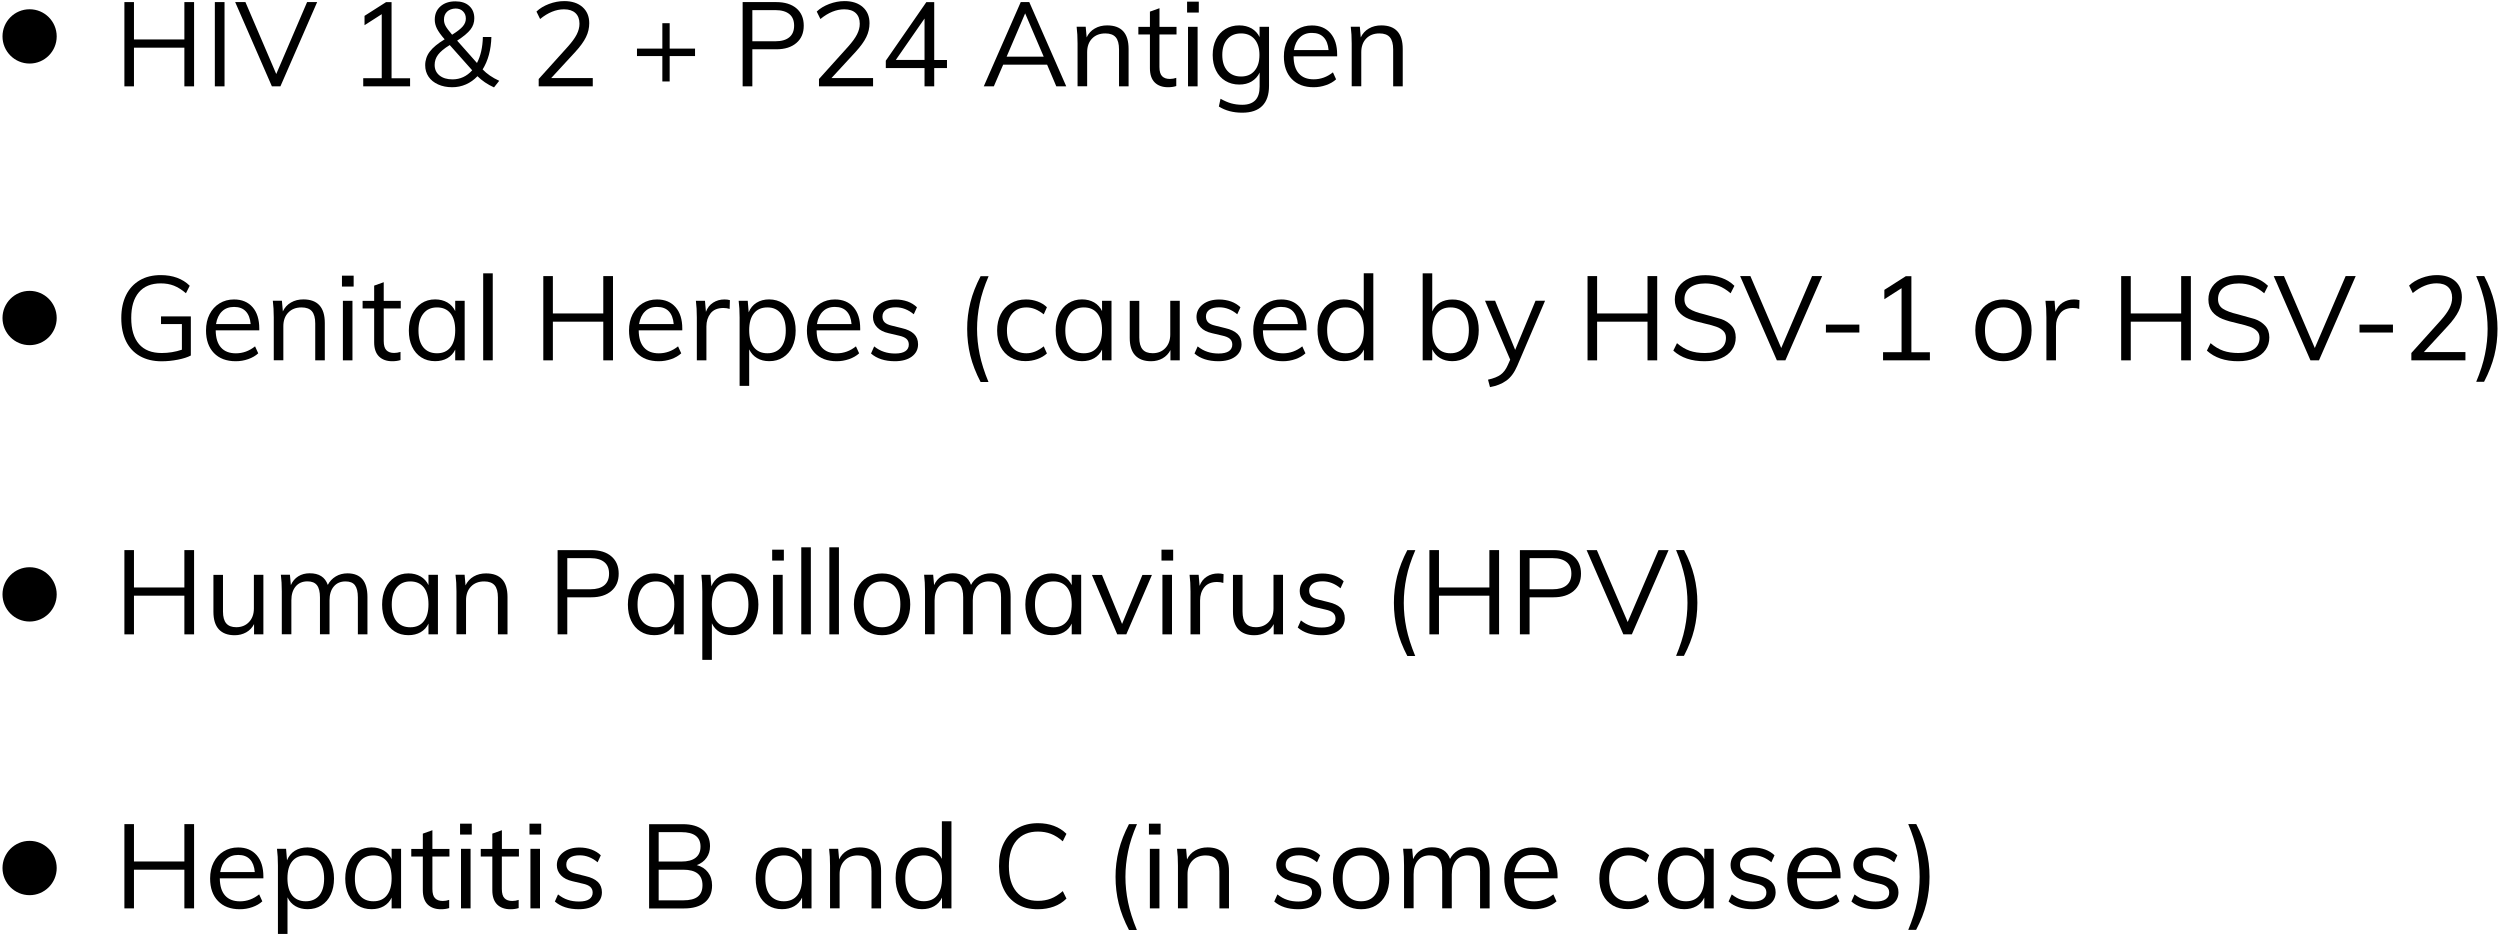 <svg xmlns="http://www.w3.org/2000/svg" xmlns:xlink="http://www.w3.org/1999/xlink" width="500px" height="187px" viewBox="0 0 499 187"><g id="surface1"><path style=" stroke:none;fill-rule:nonzero;fill:rgb(0%,0%,0%);fill-opacity:1;" d="M 10.84 7.281 C 10.84 10.281 8.414 12.711 5.422 12.711 C 2.426 12.711 0 10.281 0 7.281 C 0 4.281 2.426 1.852 5.422 1.852 C 8.414 1.852 10.84 4.281 10.84 7.281 Z M 10.84 7.281 "></path><path style=" stroke:none;fill-rule:nonzero;fill:rgb(0%,0%,0%);fill-opacity:1;" d="M 10.84 63.602 C 10.84 66.602 8.414 69.031 5.422 69.031 C 2.426 69.031 0 66.602 0 63.602 C 0 60.602 2.426 58.172 5.422 58.172 C 8.414 58.172 10.84 60.602 10.84 63.602 Z M 10.84 63.602 "></path><path style=" stroke:none;fill-rule:nonzero;fill:rgb(0%,0%,0%);fill-opacity:1;" d="M 10.84 118.875 C 10.84 121.875 8.414 124.309 5.422 124.309 C 2.426 124.309 0 121.875 0 118.875 C 0 115.879 2.426 113.445 5.422 113.445 C 8.414 113.445 10.84 115.879 10.84 118.875 Z M 10.84 118.875 "></path><path style=" stroke:none;fill-rule:nonzero;fill:rgb(0%,0%,0%);fill-opacity:1;" d="M 10.84 173.602 C 10.84 176.602 8.414 179.035 5.422 179.035 C 2.426 179.035 0 176.602 0 173.602 C 0 170.605 2.426 168.172 5.422 168.172 C 8.414 168.172 10.84 170.605 10.84 173.602 Z M 10.84 173.602 "></path><path style=" stroke:none;fill-rule:nonzero;fill:rgb(0%,0%,0%);fill-opacity:1;" d="M 38.316 0.418 L 38.316 17.27 L 36.375 17.27 L 36.375 9.535 L 26.293 9.535 L 26.293 17.27 L 24.379 17.27 L 24.379 0.418 L 26.293 0.418 L 26.293 7.891 L 36.375 7.891 L 36.375 0.418 Z M 38.316 0.418 "></path><path style=" stroke:none;fill-rule:nonzero;fill:rgb(0%,0%,0%);fill-opacity:1;" d="M 42.469 0.418 L 44.406 0.418 L 44.406 17.27 L 42.469 17.27 Z M 42.469 0.418 "></path><path style=" stroke:none;fill-rule:nonzero;fill:rgb(0%,0%,0%);fill-opacity:1;" d="M 62.93 0.418 L 55.582 17.27 L 53.879 17.27 L 46.535 0.418 L 48.586 0.418 L 54.75 14.805 L 60.918 0.418 Z M 62.93 0.418 "></path><path style=" stroke:none;fill-rule:nonzero;fill:rgb(0%,0%,0%);fill-opacity:1;" d="M 81.516 15.637 L 81.516 17.27 L 72.145 17.27 L 72.145 15.637 L 75.848 15.637 L 75.848 2.836 L 72.406 5.039 L 72.406 3.172 L 76.707 0.43 L 77.812 0.43 L 77.812 15.652 L 81.516 15.652 Z M 99.344 16.16 L 98.301 17.48 C 96.996 16.883 95.891 16.137 94.992 15.238 C 94.324 15.949 93.551 16.496 92.707 16.871 C 91.836 17.254 90.895 17.449 89.945 17.445 C 88.879 17.445 87.934 17.258 87.113 16.883 C 86.293 16.512 85.656 16 85.211 15.34 C 84.762 14.68 84.539 13.906 84.539 13.047 C 84.531 12.062 84.855 11.102 85.457 10.32 C 86.066 9.512 87.062 8.688 88.43 7.867 C 87.684 7.02 87.176 6.297 86.887 5.723 C 86.602 5.152 86.453 4.555 86.453 3.941 C 86.453 2.836 86.824 1.949 87.586 1.277 C 88.344 0.605 89.336 0.27 90.582 0.27 C 91.75 0.27 92.668 0.566 93.34 1.18 C 94.012 1.789 94.359 2.609 94.359 3.656 C 94.371 4.469 94.102 5.262 93.602 5.898 C 93.09 6.559 92.207 7.305 90.93 8.129 L 94.895 12.598 C 95.641 11.168 96.027 9.422 96.074 7.395 L 97.777 7.395 C 97.742 8.676 97.578 9.859 97.281 10.957 C 96.984 12.051 96.559 13.023 96.027 13.883 C 96.859 14.766 97.965 15.527 99.344 16.16 Z M 93.938 14.059 L 89.449 9.012 C 88.344 9.684 87.57 10.332 87.113 10.941 C 86.652 11.555 86.43 12.238 86.43 12.984 C 86.43 13.871 86.75 14.566 87.398 15.09 C 88.043 15.613 88.914 15.875 89.996 15.875 C 91.539 15.875 92.855 15.266 93.938 14.059 Z M 88.926 2.324 C 88.504 2.723 88.293 3.258 88.293 3.918 C 88.293 4.379 88.406 4.816 88.629 5.215 C 88.852 5.625 89.289 6.199 89.922 6.945 C 90.965 6.297 91.676 5.738 92.07 5.262 C 92.469 4.789 92.668 4.281 92.668 3.719 C 92.668 3.121 92.484 2.637 92.098 2.262 C 91.723 1.887 91.227 1.703 90.605 1.703 C 89.922 1.727 89.363 1.926 88.926 2.324 Z M 88.926 2.324 "></path><path style=" stroke:none;fill-rule:nonzero;fill:rgb(0%,0%,0%);fill-opacity:1;" d="M 118.055 15.637 L 118.055 17.27 L 107.238 17.27 L 107.238 15.801 L 113.121 9.273 C 113.902 8.391 114.488 7.594 114.848 6.883 C 115.207 6.172 115.395 5.461 115.395 4.754 C 115.395 3.82 115.121 3.109 114.586 2.609 C 114.051 2.113 113.293 1.863 112.301 1.863 C 110.695 1.863 109.105 2.512 107.523 3.805 L 106.793 2.312 C 107.449 1.676 108.285 1.18 109.289 0.793 C 110.297 0.418 111.316 0.219 112.336 0.219 C 113.879 0.219 115.098 0.617 116.004 1.414 C 116.898 2.211 117.348 3.281 117.348 4.641 C 117.348 5.602 117.137 6.535 116.699 7.418 C 116.266 8.316 115.543 9.312 114.535 10.406 L 109.738 15.613 L 118.055 15.613 Z M 118.055 15.637 "></path><path style=" stroke:none;fill-rule:nonzero;fill:rgb(0%,0%,0%);fill-opacity:1;" d="M 138.508 11.219 L 133.434 11.219 L 133.434 16.297 L 131.969 16.297 L 131.969 11.219 L 126.895 11.219 L 126.895 9.723 L 131.969 9.723 L 131.969 4.641 L 133.434 4.641 L 133.434 9.723 L 138.508 9.723 Z M 148.027 0.418 L 154.742 0.418 C 156.469 0.418 157.824 0.844 158.797 1.676 C 159.766 2.512 160.25 3.668 160.25 5.125 C 160.25 6.598 159.766 7.754 158.781 8.59 C 157.801 9.438 156.457 9.859 154.742 9.859 L 149.969 9.859 L 149.969 17.27 L 148.027 17.27 Z M 154.57 8.254 C 155.812 8.254 156.742 7.98 157.379 7.441 C 158.012 6.906 158.324 6.137 158.324 5.125 C 158.324 4.117 158.012 3.344 157.379 2.824 C 156.742 2.301 155.812 2.023 154.57 2.023 L 149.969 2.023 L 149.969 8.254 Z M 154.57 8.254 "></path><path style=" stroke:none;fill-rule:nonzero;fill:rgb(0%,0%,0%);fill-opacity:1;" d="M 174.113 15.637 L 174.113 17.27 L 163.297 17.27 L 163.297 15.801 L 169.176 9.273 C 169.961 8.391 170.543 7.594 170.902 6.883 C 171.266 6.172 171.453 5.461 171.453 4.754 C 171.453 3.82 171.176 3.109 170.645 2.609 C 170.109 2.113 169.352 1.863 168.355 1.863 C 166.75 1.863 165.16 2.512 163.582 3.805 L 162.848 2.312 C 163.508 1.676 164.34 1.18 165.348 0.793 C 166.355 0.418 167.375 0.219 168.395 0.219 C 169.934 0.219 171.152 0.617 172.059 1.414 C 172.957 2.211 173.402 3.281 173.402 4.641 C 173.402 5.602 173.191 6.535 172.758 7.418 C 172.32 8.316 171.602 9.312 170.594 10.406 L 165.793 15.613 L 174.113 15.613 Z M 174.113 15.637 "></path><path style=" stroke:none;fill-rule:nonzero;fill:rgb(0%,0%,0%);fill-opacity:1;" d="M 188.895 13.609 L 186.344 13.609 L 186.344 17.27 L 184.406 17.27 L 184.406 13.609 L 176.66 13.609 L 176.66 12.137 L 184.766 0.43 L 186.344 0.43 L 186.344 12 L 188.895 12 Z M 184.406 11.988 L 184.406 3.707 L 178.66 11.988 Z M 208.922 12.938 L 200.133 12.938 L 198.266 17.27 L 196.254 17.27 L 203.648 0.418 L 205.355 0.418 L 212.75 17.27 L 210.762 17.27 Z M 208.238 11.328 L 204.531 2.672 L 200.828 11.328 Z M 225.219 9.797 L 225.219 17.27 L 223.305 17.27 L 223.305 9.883 C 223.305 8.777 223.082 7.965 222.648 7.457 C 222.211 6.945 221.516 6.684 220.57 6.684 C 219.465 6.684 218.582 7.02 217.922 7.703 C 217.262 8.379 216.93 9.301 216.93 10.445 L 216.93 17.258 L 215.012 17.258 L 215.012 8.688 C 215.012 7.457 214.949 6.348 214.828 5.352 L 216.641 5.352 L 216.828 7.48 C 217.188 6.707 217.734 6.109 218.457 5.699 C 219.18 5.277 220.012 5.078 220.945 5.078 C 223.805 5.09 225.219 6.66 225.219 9.797 Z M 231.387 6.883 L 231.387 13.398 C 231.387 14.281 231.574 14.902 231.934 15.254 C 232.293 15.613 232.805 15.789 233.477 15.789 C 233.91 15.785 234.344 15.715 234.754 15.574 L 234.754 17.207 C 234.27 17.371 233.711 17.445 233.102 17.445 C 231.973 17.445 231.074 17.121 230.441 16.484 C 229.809 15.852 229.484 14.902 229.484 13.656 L 229.484 6.895 L 227.172 6.895 L 227.172 5.375 L 229.484 5.375 L 229.484 2.324 L 231.398 1.641 L 231.398 5.375 L 234.805 5.375 L 234.805 6.895 L 231.387 6.895 Z M 231.387 6.883 "></path><path style=" stroke:none;fill-rule:nonzero;fill:rgb(0%,0%,0%);fill-opacity:1;" d="M 239.258 0.332 L 239.258 2.512 L 236.918 2.512 L 236.918 0.332 Z M 237.105 5.363 L 239.02 5.363 L 239.02 17.27 L 237.105 17.27 Z M 237.105 5.363 "></path><path style=" stroke:none;fill-rule:nonzero;fill:rgb(0%,0%,0%);fill-opacity:1;" d="M 253.305 5.363 L 253.305 17.172 C 253.305 18.938 252.855 20.273 251.949 21.18 C 251.043 22.09 249.711 22.539 247.945 22.539 C 246.133 22.539 244.578 22.129 243.273 21.305 L 243.605 19.75 C 244.367 20.172 245.074 20.484 245.746 20.672 C 246.418 20.855 247.148 20.957 247.957 20.957 C 249.102 20.957 249.973 20.656 250.559 20.047 C 251.141 19.438 251.426 18.539 251.426 17.332 L 251.426 14.516 C 251.066 15.277 250.531 15.863 249.836 16.285 C 249.141 16.711 248.305 16.91 247.348 16.91 C 246.305 16.91 245.387 16.66 244.578 16.176 C 243.77 15.688 243.133 14.992 242.699 14.094 C 242.254 13.195 242.039 12.164 242.039 10.992 C 242.039 9.82 242.266 8.789 242.699 7.891 C 243.133 6.996 243.77 6.297 244.578 5.812 C 245.387 5.324 246.316 5.078 247.348 5.078 C 248.293 5.078 249.113 5.289 249.824 5.688 C 250.516 6.09 251.07 6.695 251.414 7.418 L 251.414 5.363 Z M 250.406 14.156 C 251.066 13.398 251.391 12.336 251.391 10.992 C 251.391 9.648 251.066 8.602 250.406 7.828 C 249.75 7.07 248.855 6.684 247.711 6.684 C 246.543 6.684 245.621 7.07 244.961 7.828 C 244.305 8.59 243.957 9.648 243.957 10.992 C 243.957 12.336 244.289 13.383 244.961 14.156 C 245.633 14.918 246.555 15.301 247.711 15.301 C 248.855 15.301 249.762 14.93 250.406 14.156 Z M 250.406 14.156 "></path><path style=" stroke:none;fill-rule:nonzero;fill:rgb(0%,0%,0%);fill-opacity:1;" d="M 266.93 11.266 L 258.215 11.266 C 258.227 12.785 258.574 13.918 259.273 14.703 C 259.969 15.488 260.949 15.863 262.254 15.863 C 263.637 15.863 264.914 15.402 266.086 14.469 L 266.719 15.863 C 266.195 16.348 265.539 16.734 264.719 17.02 C 263.895 17.309 263.074 17.445 262.23 17.445 C 260.367 17.445 258.91 16.895 257.855 15.801 C 256.797 14.703 256.277 13.195 256.277 11.293 C 256.277 10.07 256.512 9 256.984 8.066 C 257.457 7.133 258.117 6.398 258.973 5.875 C 259.82 5.352 260.789 5.09 261.883 5.09 C 263.461 5.09 264.691 5.613 265.586 6.633 C 266.48 7.668 266.93 9.086 266.93 10.906 Z M 259.484 7.48 C 258.863 8.078 258.465 8.926 258.289 10.008 L 265.215 10.008 C 265.113 8.887 264.793 8.039 264.23 7.457 C 263.672 6.871 262.902 6.582 261.906 6.582 C 260.914 6.57 260.105 6.871 259.484 7.48 Z M 259.484 7.48 "></path><path style=" stroke:none;fill-rule:nonzero;fill:rgb(0%,0%,0%);fill-opacity:1;" d="M 280.047 9.797 L 280.047 17.27 L 278.133 17.27 L 278.133 9.883 C 278.133 8.777 277.906 7.965 277.473 7.457 C 277.039 6.945 276.34 6.684 275.395 6.684 C 274.289 6.684 273.406 7.02 272.746 7.703 C 272.09 8.379 271.754 9.301 271.754 10.445 L 271.754 17.258 L 269.84 17.258 L 269.84 8.688 C 269.84 7.457 269.777 6.348 269.652 5.352 L 271.469 5.352 L 271.652 7.48 C 272.016 6.707 272.562 6.109 273.281 5.699 C 274.004 5.277 274.836 5.078 275.77 5.078 C 278.617 5.09 280.047 6.66 280.047 9.797 Z M 280.047 9.797 "></path><path style=" stroke:none;fill-rule:nonzero;fill:rgb(0%,0%,0%);fill-opacity:1;" d="M 37.668 63.289 L 37.668 71.102 C 37.012 71.449 36.141 71.723 35.07 71.934 C 34 72.145 32.906 72.258 31.812 72.258 C 30.148 72.258 28.707 71.91 27.488 71.223 C 26.27 70.539 25.348 69.543 24.715 68.262 C 24.082 66.965 23.758 65.422 23.758 63.629 C 23.758 61.848 24.082 60.312 24.715 59.02 C 25.348 57.734 26.27 56.75 27.449 56.055 C 28.633 55.355 30.047 55.02 31.664 55.02 C 32.844 55.02 33.926 55.195 34.91 55.555 C 35.891 55.918 36.738 56.441 37.445 57.152 L 36.688 58.645 C 35.867 57.949 35.07 57.449 34.289 57.137 C 33.504 56.828 32.633 56.676 31.652 56.676 C 29.75 56.676 28.281 57.273 27.277 58.457 C 26.258 59.652 25.746 61.359 25.746 63.602 C 25.746 65.895 26.27 67.625 27.301 68.82 C 28.344 70.016 29.848 70.602 31.84 70.602 C 33.211 70.605 34.578 70.383 35.879 69.941 L 35.879 64.809 L 31.703 64.809 L 31.703 63.277 L 37.668 63.277 Z M 51.355 66.066 L 42.641 66.066 C 42.656 67.586 43.004 68.723 43.699 69.504 C 44.383 70.277 45.379 70.664 46.684 70.664 C 48.062 70.664 49.344 70.203 50.512 69.27 L 51.145 70.664 C 50.625 71.148 49.965 71.535 49.145 71.824 C 48.336 72.109 47.504 72.246 46.656 72.246 C 44.793 72.246 43.34 71.699 42.281 70.602 C 41.227 69.504 40.703 68 40.703 66.094 C 40.703 64.871 40.938 63.801 41.41 62.867 C 41.883 61.934 42.543 61.199 43.402 60.676 C 44.258 60.152 45.215 59.891 46.309 59.891 C 47.887 59.891 49.121 60.414 50.016 61.434 C 50.91 62.457 51.355 63.887 51.355 65.707 Z M 43.898 62.281 C 43.277 62.879 42.879 63.727 42.703 64.809 L 49.629 64.809 C 49.531 63.688 49.207 62.844 48.648 62.258 C 48.086 61.672 47.316 61.387 46.32 61.387 C 45.328 61.387 44.52 61.672 43.898 62.281 Z M 43.898 62.281 "></path><path style=" stroke:none;fill-rule:nonzero;fill:rgb(0%,0%,0%);fill-opacity:1;" d="M 64.461 64.598 L 64.461 72.07 L 62.547 72.07 L 62.547 64.688 C 62.547 63.578 62.32 62.77 61.887 62.258 C 61.453 61.746 60.754 61.484 59.812 61.484 C 58.703 61.484 57.82 61.82 57.164 62.508 C 56.504 63.18 56.168 64.102 56.168 65.246 L 56.168 72.059 L 54.254 72.059 L 54.254 63.488 C 54.254 62.258 54.191 61.148 54.066 60.152 L 55.883 60.152 L 56.07 62.281 C 56.43 61.508 56.977 60.91 57.699 60.5 C 58.418 60.078 59.25 59.879 60.184 59.879 C 63.031 59.891 64.461 61.461 64.461 64.598 Z M 64.461 64.598 "></path><path style=" stroke:none;fill-rule:nonzero;fill:rgb(0%,0%,0%);fill-opacity:1;" d="M 70.23 55.133 L 70.23 57.312 L 67.891 57.312 L 67.891 55.133 Z M 68.078 60.164 L 69.992 60.164 L 69.992 72.07 L 68.078 72.07 Z M 68.078 60.164 "></path><path style=" stroke:none;fill-rule:nonzero;fill:rgb(0%,0%,0%);fill-opacity:1;" d="M 76.246 61.684 L 76.246 68.199 C 76.246 69.082 76.434 69.703 76.793 70.055 C 77.152 70.414 77.664 70.59 78.324 70.59 C 78.758 70.586 79.191 70.516 79.602 70.379 L 79.602 72.008 C 79.117 72.172 78.559 72.246 77.949 72.246 C 76.816 72.246 75.934 71.922 75.289 71.285 C 74.656 70.652 74.332 69.703 74.332 68.461 L 74.332 61.695 L 72.02 61.695 L 72.02 60.176 L 74.332 60.176 L 74.332 57.125 L 76.246 56.441 L 76.246 60.176 L 79.652 60.176 L 79.652 61.695 L 76.246 61.695 Z M 92.434 60.164 L 92.434 72.07 L 90.543 72.07 L 90.543 69.918 C 90.195 70.664 89.672 71.223 88.977 71.637 C 88.281 72.035 87.461 72.234 86.527 72.234 C 85.473 72.234 84.551 71.984 83.754 71.473 C 82.961 70.965 82.352 70.254 81.914 69.332 C 81.48 68.41 81.27 67.324 81.27 66.105 C 81.27 64.871 81.492 63.789 81.926 62.855 C 82.363 61.922 82.984 61.188 83.781 60.664 C 84.574 60.141 85.496 59.879 86.527 59.879 C 87.461 59.879 88.27 60.09 88.965 60.488 C 89.652 60.891 90.203 61.496 90.543 62.219 L 90.543 60.164 Z M 89.598 69.457 C 90.23 68.66 90.543 67.523 90.543 66.055 C 90.543 64.586 90.23 63.465 89.598 62.668 C 88.965 61.883 88.07 61.484 86.902 61.484 C 85.73 61.484 84.824 61.895 84.18 62.707 C 83.52 63.516 83.195 64.648 83.195 66.105 C 83.195 67.562 83.52 68.672 84.164 69.469 C 84.812 70.254 85.719 70.652 86.902 70.652 C 88.07 70.652 88.965 70.254 89.598 69.457 Z M 96.137 54.66 L 98.051 54.66 L 98.051 72.07 L 96.137 72.07 Z M 96.137 54.66 "></path><path style=" stroke:none;fill-rule:nonzero;fill:rgb(0%,0%,0%);fill-opacity:1;" d="M 122.098 55.219 L 122.098 72.07 L 120.156 72.07 L 120.156 64.336 L 110.074 64.336 L 110.074 72.07 L 108.16 72.07 L 108.16 55.219 L 110.074 55.219 L 110.074 62.691 L 120.156 62.691 L 120.156 55.219 Z M 122.098 55.219 "></path><path style=" stroke:none;fill-rule:nonzero;fill:rgb(0%,0%,0%);fill-opacity:1;" d="M 135.957 66.066 L 127.242 66.066 C 127.254 67.586 127.602 68.723 128.301 69.504 C 128.996 70.289 129.977 70.664 131.281 70.664 C 132.664 70.664 133.945 70.203 135.113 69.27 L 135.746 70.664 C 135.223 71.148 134.566 71.535 133.746 71.824 C 132.926 72.109 132.105 72.246 131.258 72.246 C 129.395 72.246 127.938 71.699 126.883 70.602 C 125.824 69.504 125.305 68 125.305 66.094 C 125.305 64.871 125.539 63.801 126.012 62.867 C 126.484 61.934 127.145 61.199 128 60.676 C 128.848 60.152 129.816 59.891 130.91 59.891 C 132.488 59.891 133.719 60.414 134.613 61.434 C 135.512 62.469 135.957 63.887 135.957 65.707 Z M 128.512 62.281 C 127.891 62.879 127.492 63.727 127.316 64.809 L 134.242 64.809 C 134.141 63.688 133.82 62.844 133.262 62.258 C 132.699 61.672 131.93 61.387 130.934 61.387 C 129.941 61.371 129.133 61.672 128.512 62.281 Z M 128.512 62.281 "></path><path style=" stroke:none;fill-rule:nonzero;fill:rgb(0%,0%,0%);fill-opacity:1;" d="M 145.48 60.027 L 145.43 61.785 C 145.07 61.66 144.648 61.598 144.176 61.598 C 143.031 61.598 142.172 61.957 141.613 62.668 C 141.055 63.391 140.781 64.262 140.781 65.285 L 140.781 72.07 L 138.867 72.07 L 138.867 63.504 C 138.867 62.27 138.805 61.16 138.68 60.164 L 140.496 60.164 L 140.684 62.367 C 140.98 61.559 141.465 60.949 142.125 60.527 C 142.781 60.102 143.543 59.891 144.387 59.891 C 144.785 59.891 145.145 59.93 145.48 60.027 Z M 145.48 60.027 "></path><path style=" stroke:none;fill-rule:nonzero;fill:rgb(0%,0%,0%);fill-opacity:1;" d="M 156.109 60.664 C 156.918 61.188 157.539 61.91 157.977 62.855 C 158.41 63.801 158.633 64.871 158.633 66.105 C 158.633 67.34 158.41 68.41 157.977 69.332 C 157.539 70.254 156.918 70.965 156.121 71.473 C 155.328 71.984 154.406 72.234 153.352 72.234 C 152.418 72.234 151.609 72.035 150.914 71.621 C 150.219 71.211 149.695 70.625 149.336 69.867 L 149.336 77.18 L 147.422 77.18 L 147.422 63.504 C 147.422 62.27 147.359 61.16 147.234 60.164 L 149.047 60.164 L 149.234 62.457 C 149.57 61.633 150.094 61 150.801 60.551 C 151.523 60.102 152.367 59.879 153.336 59.879 C 154.383 59.891 155.301 60.152 156.109 60.664 Z M 155.699 69.469 C 156.332 68.684 156.656 67.562 156.656 66.105 C 156.656 64.648 156.332 63.527 155.688 62.707 C 155.039 61.895 154.145 61.484 152.988 61.484 C 151.809 61.484 150.902 61.883 150.281 62.668 C 149.645 63.453 149.336 64.586 149.336 66.055 C 149.336 67.523 149.645 68.66 150.281 69.457 C 150.914 70.254 151.809 70.652 152.988 70.652 C 154.156 70.652 155.055 70.254 155.699 69.469 Z M 155.699 69.469 "></path><path style=" stroke:none;fill-rule:nonzero;fill:rgb(0%,0%,0%);fill-opacity:1;" d="M 171.539 66.066 L 162.824 66.066 C 162.836 67.586 163.184 68.723 163.879 69.504 C 164.578 70.289 165.559 70.664 166.863 70.664 C 168.242 70.664 169.523 70.203 170.691 69.27 L 171.328 70.664 C 170.805 71.148 170.145 71.535 169.324 71.824 C 168.504 72.109 167.684 72.246 166.84 72.246 C 164.973 72.246 163.52 71.699 162.461 70.602 C 161.406 69.504 160.883 68 160.883 66.094 C 160.883 64.871 161.121 63.801 161.594 62.867 C 162.066 61.934 162.723 61.199 163.582 60.676 C 164.426 60.152 165.398 59.891 166.492 59.891 C 168.07 59.891 169.301 60.414 170.195 61.434 C 171.09 62.469 171.539 63.887 171.539 65.707 Z M 164.078 62.281 C 163.457 62.879 163.059 63.727 162.887 64.809 L 169.809 64.809 C 169.711 63.688 169.387 62.844 168.828 62.258 C 168.27 61.672 167.496 61.387 166.504 61.387 C 165.508 61.371 164.699 61.672 164.078 62.281 Z M 164.078 62.281 "></path><path style=" stroke:none;fill-rule:nonzero;fill:rgb(0%,0%,0%);fill-opacity:1;" d="M 173.703 70.703 L 174.336 69.281 C 174.98 69.793 175.629 70.152 176.301 70.363 C 176.957 70.59 177.703 70.703 178.523 70.703 C 179.422 70.703 180.105 70.551 180.562 70.242 C 181.016 69.953 181.281 69.445 181.262 68.906 C 181.262 68.434 181.098 68.062 180.789 67.773 C 180.477 67.488 179.953 67.266 179.234 67.113 L 177.219 66.641 C 176.227 66.418 175.453 66.031 174.918 65.457 C 174.371 64.887 174.098 64.211 174.098 63.426 C 174.098 62.383 174.523 61.535 175.355 60.887 C 176.188 60.227 177.293 59.902 178.66 59.902 C 179.465 59.902 180.266 60.035 181.023 60.301 C 181.758 60.574 182.391 60.961 182.891 61.461 L 182.254 62.855 C 181.137 61.922 179.941 61.461 178.66 61.461 C 177.816 61.461 177.156 61.621 176.684 61.945 C 176.227 62.27 175.988 62.719 175.988 63.305 C 175.988 63.789 176.137 64.176 176.426 64.461 C 176.711 64.746 177.184 64.973 177.828 65.121 L 179.844 65.621 C 180.949 65.867 181.758 66.266 182.305 66.789 C 182.84 67.312 183.113 68.012 183.113 68.859 C 183.113 69.879 182.691 70.703 181.855 71.324 C 181.023 71.934 179.895 72.246 178.449 72.246 C 176.449 72.234 174.871 71.723 173.703 70.703 Z M 173.703 70.703 "></path><path style=" stroke:none;fill-rule:nonzero;fill:rgb(0%,0%,0%);fill-opacity:1;" d="M 193.566 71.113 C 193.145 69.406 192.934 67.625 192.934 65.781 C 192.926 63.988 193.145 62.203 193.582 60.465 C 194.016 58.746 194.699 57 195.621 55.234 L 197.223 55.234 C 196.379 57.199 195.77 59.031 195.434 60.727 C 195.086 62.418 194.91 64.102 194.91 65.793 C 194.91 67.465 195.086 69.156 195.434 70.852 C 195.781 72.543 196.363 74.402 197.199 76.406 L 195.621 76.406 C 194.676 74.586 193.992 72.832 193.566 71.113 Z M 193.566 71.113 "></path><path style=" stroke:none;fill-rule:nonzero;fill:rgb(0%,0%,0%);fill-opacity:1;" d="M 201.613 71.484 C 200.754 70.977 200.094 70.266 199.621 69.344 C 199.164 68.422 198.926 67.34 198.926 66.117 C 198.926 64.887 199.164 63.801 199.637 62.867 C 200.105 61.934 200.777 61.199 201.648 60.676 C 202.52 60.152 203.539 59.891 204.707 59.891 C 205.516 59.891 206.285 60.027 207.031 60.301 C 207.777 60.574 208.398 60.961 208.883 61.449 L 208.25 62.867 C 207.652 62.395 207.07 62.047 206.512 61.82 C 205.949 61.598 205.379 61.484 204.793 61.484 C 203.574 61.484 202.633 61.895 201.934 62.707 C 201.238 63.516 200.891 64.648 200.891 66.105 C 200.891 67.539 201.238 68.66 201.922 69.457 C 202.605 70.254 203.562 70.652 204.793 70.652 C 205.379 70.652 205.949 70.539 206.512 70.316 C 207.07 70.09 207.652 69.742 208.25 69.27 L 208.883 70.688 C 208.375 71.164 207.742 71.535 206.98 71.809 C 206.219 72.086 205.418 72.223 204.609 72.223 C 203.477 72.234 202.469 71.984 201.613 71.484 Z M 201.613 71.484 "></path><path style=" stroke:none;fill-rule:nonzero;fill:rgb(0%,0%,0%);fill-opacity:1;" d="M 221.801 60.164 L 221.801 72.07 L 219.91 72.07 L 219.91 69.918 C 219.562 70.664 219.043 71.223 218.344 71.637 C 217.648 72.035 216.828 72.234 215.895 72.234 C 214.84 72.234 213.918 71.984 213.125 71.473 C 212.328 70.965 211.719 70.254 211.285 69.332 C 210.848 68.41 210.637 67.324 210.637 66.105 C 210.637 64.871 210.859 63.789 211.297 62.855 C 211.73 61.922 212.352 61.188 213.148 60.664 C 213.945 60.141 214.863 59.879 215.895 59.879 C 216.828 59.879 217.637 60.09 218.332 60.488 C 219.023 60.891 219.574 61.496 219.91 62.219 L 219.91 60.164 Z M 218.965 69.457 C 219.602 68.66 219.91 67.523 219.91 66.055 C 219.91 64.586 219.602 63.465 218.965 62.668 C 218.332 61.883 217.438 61.484 216.27 61.484 C 215.102 61.484 214.191 61.895 213.547 62.707 C 212.887 63.516 212.562 64.648 212.562 66.105 C 212.562 67.562 212.887 68.672 213.535 69.469 C 214.18 70.266 215.09 70.652 216.27 70.652 C 217.438 70.652 218.332 70.254 218.965 69.457 Z M 235.453 60.164 L 235.453 72.07 L 233.586 72.07 L 233.586 70.016 C 233.238 70.715 232.688 71.289 232.008 71.672 C 231.336 72.047 230.566 72.246 229.719 72.246 C 228.316 72.246 227.258 71.848 226.527 71.062 C 225.793 70.277 225.445 69.105 225.445 67.562 L 225.445 60.176 L 227.359 60.176 L 227.359 67.512 C 227.359 68.586 227.582 69.367 228.016 69.879 C 228.453 70.391 229.125 70.641 230.031 70.641 C 231.09 70.641 231.934 70.289 232.578 69.605 C 233.227 68.922 233.551 68.012 233.551 66.891 L 233.551 60.164 Z M 235.453 60.164 "></path><path style=" stroke:none;fill-rule:nonzero;fill:rgb(0%,0%,0%);fill-opacity:1;" d="M 238.398 70.703 L 239.031 69.281 C 239.68 69.793 240.324 70.152 240.996 70.363 C 241.656 70.59 242.402 70.703 243.223 70.703 C 244.117 70.703 244.801 70.551 245.262 70.242 C 245.715 69.953 245.977 69.445 245.957 68.906 C 245.957 68.434 245.797 68.062 245.484 67.773 C 245.172 67.488 244.652 67.266 243.93 67.113 L 241.918 66.641 C 240.922 66.418 240.152 66.031 239.617 65.457 C 239.07 64.887 238.797 64.211 238.797 63.426 C 238.797 62.383 239.219 61.535 240.051 60.887 C 240.883 60.227 241.992 59.902 243.359 59.902 C 244.164 59.902 244.961 60.035 245.719 60.301 C 246.453 60.574 247.09 60.961 247.586 61.461 L 246.953 62.855 C 245.832 61.922 244.641 61.461 243.359 61.461 C 242.512 61.461 241.855 61.621 241.383 61.945 C 240.922 62.27 240.688 62.719 240.688 63.305 C 240.688 63.789 240.836 64.176 241.121 64.461 C 241.406 64.746 241.879 64.973 242.527 65.121 L 244.539 65.621 C 245.645 65.867 246.453 66.266 247 66.789 C 247.535 67.312 247.809 68.012 247.809 68.859 C 247.809 69.879 247.387 70.703 246.555 71.324 C 245.719 71.934 244.59 72.246 243.148 72.246 C 241.145 72.234 239.566 71.723 238.398 70.703 Z M 238.398 70.703 "></path><path style=" stroke:none;fill-rule:nonzero;fill:rgb(0%,0%,0%);fill-opacity:1;" d="M 260.801 66.066 L 252.086 66.066 C 252.098 67.586 252.445 68.723 253.145 69.504 C 253.84 70.289 254.82 70.664 256.125 70.664 C 257.508 70.664 258.785 70.203 259.957 69.27 L 260.59 70.664 C 260.066 71.148 259.41 71.535 258.586 71.824 C 257.766 72.109 256.945 72.246 256.102 72.246 C 254.238 72.246 252.781 71.699 251.727 70.602 C 250.668 69.504 250.145 68 250.145 66.094 C 250.145 64.871 250.383 63.801 250.855 62.867 C 251.328 61.934 251.988 61.199 252.844 60.676 C 253.691 60.152 254.66 59.891 255.754 59.891 C 257.332 59.891 258.562 60.414 259.457 61.434 C 260.352 62.469 260.801 63.887 260.801 65.707 Z M 253.34 62.281 C 252.719 62.879 252.32 63.727 252.148 64.809 L 259.074 64.809 C 258.973 63.688 258.648 62.844 258.09 62.258 C 257.531 61.672 256.762 61.387 255.766 61.387 C 254.77 61.371 253.965 61.672 253.34 62.281 Z M 253.34 62.281 "></path><path style=" stroke:none;fill-rule:nonzero;fill:rgb(0%,0%,0%);fill-opacity:1;" d="M 274.164 54.66 L 274.164 72.07 L 272.277 72.07 L 272.277 69.918 C 271.926 70.664 271.406 71.223 270.711 71.637 C 270.012 72.035 269.191 72.234 268.262 72.234 C 267.215 72.234 266.309 71.973 265.512 71.449 C 264.719 70.926 264.094 70.203 263.66 69.258 C 263.211 68.324 263 67.238 263 66.008 C 263 64.773 263.211 63.703 263.648 62.781 C 264.082 61.859 264.703 61.148 265.5 60.637 C 266.309 60.129 267.227 59.879 268.262 59.879 C 269.191 59.879 270 60.078 270.695 60.477 C 271.395 60.875 271.902 61.449 272.25 62.168 L 272.25 54.648 L 274.164 54.648 Z M 271.332 69.457 C 271.965 68.66 272.277 67.523 272.277 66.055 C 272.277 64.598 271.965 63.477 271.332 62.68 C 270.695 61.883 269.801 61.484 268.633 61.484 C 267.465 61.484 266.559 61.883 265.91 62.668 C 265.25 63.453 264.93 64.574 264.93 66.008 C 264.93 67.477 265.25 68.609 265.91 69.43 C 266.57 70.242 267.477 70.652 268.633 70.652 C 269.789 70.652 270.695 70.254 271.332 69.457 Z M 292.727 60.637 C 293.543 61.156 294.191 61.898 294.59 62.781 C 295.027 63.703 295.25 64.785 295.25 66.008 C 295.25 67.238 295.027 68.324 294.59 69.258 C 294.156 70.191 293.535 70.926 292.727 71.449 C 291.918 71.973 291 72.234 289.965 72.234 C 289.035 72.234 288.227 72.035 287.531 71.621 C 286.832 71.211 286.312 70.625 285.949 69.867 L 285.949 72.07 L 284.035 72.07 L 284.035 54.66 L 285.949 54.66 L 285.949 62.281 C 286.301 61.508 286.82 60.91 287.516 60.512 C 288.215 60.102 289.035 59.902 289.965 59.902 C 291.012 59.891 291.93 60.141 292.727 60.637 Z M 292.305 69.43 C 292.949 68.621 293.273 67.477 293.273 66.008 C 293.273 64.574 292.949 63.453 292.316 62.668 C 291.684 61.883 290.773 61.484 289.605 61.484 C 288.426 61.484 287.516 61.883 286.895 62.668 C 286.262 63.453 285.949 64.586 285.949 66.055 C 285.949 67.523 286.262 68.66 286.895 69.457 C 287.531 70.254 288.426 70.652 289.605 70.652 C 290.762 70.652 291.656 70.254 292.305 69.43 Z M 308.504 60.164 L 302.957 73.156 C 302.375 74.512 301.641 75.508 300.758 76.133 C 299.875 76.766 298.793 77.191 297.5 77.426 L 297.102 75.934 C 298.223 75.684 299.066 75.348 299.641 74.922 C 300.211 74.5 300.695 73.863 301.07 72.992 L 301.539 71.934 L 296.504 60.152 L 298.52 60.152 L 302.535 69.98 L 306.602 60.152 L 308.504 60.152 Z M 308.504 60.164 "></path><path style=" stroke:none;fill-rule:nonzero;fill:rgb(0%,0%,0%);fill-opacity:1;" d="M 330.941 55.219 L 330.941 72.07 L 329.004 72.07 L 329.004 64.336 L 318.922 64.336 L 318.922 72.07 L 317.008 72.07 L 317.008 55.219 L 318.922 55.219 L 318.922 62.691 L 329.004 62.691 L 329.004 55.219 Z M 330.941 55.219 "></path><path style=" stroke:none;fill-rule:nonzero;fill:rgb(0%,0%,0%);fill-opacity:1;" d="M 334.164 70.129 L 334.895 68.633 C 335.73 69.344 336.586 69.855 337.445 70.152 C 338.316 70.453 339.32 70.602 340.465 70.602 C 341.82 70.602 342.863 70.34 343.598 69.805 C 344.332 69.281 344.691 68.535 344.691 67.562 C 344.691 66.988 344.52 66.527 344.156 66.18 C 343.797 65.832 343.336 65.547 342.766 65.348 C 342.195 65.148 341.422 64.922 340.465 64.711 C 339.172 64.426 338.117 64.125 337.27 63.789 C 336.438 63.453 335.754 62.98 335.246 62.355 C 334.734 61.734 334.461 60.91 334.461 59.902 C 334.461 58.945 334.711 58.098 335.219 57.363 C 335.73 56.629 336.438 56.055 337.359 55.645 C 338.277 55.234 339.359 55.031 340.578 55.031 C 341.746 55.031 342.828 55.219 343.836 55.582 C 344.789 55.914 345.66 56.457 346.383 57.164 L 345.625 58.656 C 344.844 57.984 344.035 57.488 343.227 57.164 C 342.418 56.852 341.523 56.691 340.566 56.691 C 339.262 56.691 338.227 56.977 337.496 57.523 C 336.75 58.086 336.387 58.855 336.387 59.828 C 336.387 60.676 336.711 61.324 337.359 61.746 C 338.004 62.168 339 62.543 340.328 62.855 L 343.746 63.812 C 344.582 64.102 345.266 64.547 345.812 65.133 C 346.359 65.719 346.645 66.516 346.645 67.488 C 346.645 68.434 346.395 69.27 345.887 69.98 C 345.375 70.703 344.656 71.25 343.723 71.648 C 342.789 72.047 341.684 72.246 340.43 72.246 C 337.816 72.258 335.715 71.547 334.164 70.129 Z M 334.164 70.129 "></path><path style=" stroke:none;fill-rule:nonzero;fill:rgb(0%,0%,0%);fill-opacity:1;" d="M 363.926 55.219 L 356.578 72.07 L 354.875 72.07 L 347.527 55.219 L 349.578 55.219 L 355.746 69.605 L 361.91 55.219 Z M 363.926 55.219 "></path><path style=" stroke:none;fill-rule:nonzero;fill:rgb(0%,0%,0%);fill-opacity:1;" d="M 364.684 64.922 L 371.371 64.922 L 371.371 66.504 L 364.684 66.504 Z M 385.48 70.441 L 385.48 72.07 L 376.109 72.07 L 376.109 70.441 L 379.812 70.441 L 379.812 57.637 L 376.371 59.84 L 376.371 57.973 L 380.672 55.234 L 381.777 55.234 L 381.777 70.453 L 385.48 70.453 Z M 397.23 71.484 C 396.387 70.977 395.727 70.266 395.254 69.332 C 394.793 68.398 394.559 67.312 394.559 66.066 C 394.559 64.824 394.793 63.738 395.254 62.805 C 395.715 61.871 396.371 61.16 397.23 60.648 C 398.074 60.141 399.07 59.891 400.191 59.891 C 401.309 59.891 402.289 60.141 403.148 60.648 C 403.992 61.16 404.652 61.871 405.125 62.805 C 405.586 63.738 405.82 64.824 405.82 66.066 C 405.82 67.312 405.586 68.41 405.125 69.332 C 404.664 70.266 404.008 70.977 403.148 71.484 C 402.305 71.996 401.309 72.246 400.191 72.246 C 399.07 72.246 398.074 71.984 397.23 71.484 Z M 402.898 69.48 C 403.535 68.695 403.844 67.562 403.844 66.055 C 403.844 64.598 403.52 63.477 402.875 62.68 C 402.227 61.883 401.332 61.484 400.176 61.484 C 399.008 61.484 398.102 61.883 397.469 62.68 C 396.82 63.477 396.496 64.598 396.496 66.055 C 396.496 67.551 396.82 68.695 397.453 69.48 C 398.09 70.266 399.008 70.652 400.176 70.652 C 401.359 70.652 402.266 70.266 402.898 69.48 Z M 402.898 69.48 "></path><path style=" stroke:none;fill-rule:nonzero;fill:rgb(0%,0%,0%);fill-opacity:1;" d="M 415.395 60.027 L 415.344 61.785 C 414.984 61.66 414.562 61.598 414.09 61.598 C 412.945 61.598 412.086 61.957 411.527 62.668 C 410.969 63.391 410.695 64.262 410.695 65.285 L 410.695 72.07 L 408.781 72.07 L 408.781 63.504 C 408.781 62.27 408.719 61.16 408.594 60.164 L 410.41 60.164 L 410.594 62.367 C 410.895 61.559 411.379 60.949 412.039 60.527 C 412.695 60.102 413.453 59.891 414.301 59.891 C 414.699 59.891 415.059 59.93 415.395 60.027 Z M 415.395 60.027 "></path><path style=" stroke:none;fill-rule:nonzero;fill:rgb(0%,0%,0%);fill-opacity:1;" d="M 437.672 55.219 L 437.672 72.07 L 435.734 72.07 L 435.734 64.336 L 425.652 64.336 L 425.652 72.07 L 423.734 72.07 L 423.734 55.219 L 425.652 55.219 L 425.652 62.691 L 435.734 62.691 L 435.734 55.219 Z M 437.672 55.219 "></path><path style=" stroke:none;fill-rule:nonzero;fill:rgb(0%,0%,0%);fill-opacity:1;" d="M 440.879 70.129 L 441.613 68.633 C 442.445 69.344 443.305 69.855 444.16 70.152 C 445.031 70.453 446.039 70.602 447.184 70.602 C 448.539 70.602 449.582 70.34 450.316 69.805 C 451.051 69.281 451.41 68.535 451.41 67.562 C 451.41 66.988 451.234 66.527 450.875 66.18 C 450.516 65.832 450.055 65.547 449.484 65.348 C 448.91 65.148 448.141 64.922 447.184 64.711 C 445.891 64.426 444.832 64.125 443.988 63.789 C 443.156 63.453 442.473 62.98 441.961 62.355 C 441.453 61.734 441.18 60.91 441.18 59.902 C 441.18 58.945 441.426 58.098 441.938 57.363 C 442.445 56.629 443.156 56.055 444.074 55.645 C 444.996 55.234 446.078 55.031 447.293 55.031 C 448.465 55.031 449.547 55.219 450.551 55.582 C 451.508 55.914 452.375 56.457 453.102 57.164 L 452.344 58.656 C 451.559 57.984 450.75 57.488 449.941 57.164 C 449.137 56.852 448.238 56.691 447.281 56.691 C 445.977 56.691 444.945 56.977 444.211 57.523 C 443.465 58.086 443.105 58.855 443.105 59.828 C 443.105 60.676 443.43 61.324 444.074 61.746 C 444.723 62.168 445.715 62.543 447.047 62.855 L 450.465 63.812 C 451.297 64.102 451.98 64.547 452.527 65.133 C 453.074 65.719 453.363 66.516 453.363 67.488 C 453.363 68.434 453.113 69.27 452.602 69.98 C 452.094 70.703 451.371 71.25 450.441 71.648 C 449.508 72.047 448.402 72.246 447.145 72.246 C 444.535 72.258 442.434 71.547 440.879 70.129 Z M 440.879 70.129 "></path><path style=" stroke:none;fill-rule:nonzero;fill:rgb(0%,0%,0%);fill-opacity:1;" d="M 470.641 55.219 L 463.297 72.07 L 461.59 72.07 L 454.246 55.219 L 456.297 55.219 L 462.461 69.605 L 468.629 55.219 Z M 471.402 64.922 L 478.09 64.922 L 478.09 66.504 L 471.402 66.504 Z M 471.402 64.922 "></path><path style=" stroke:none;fill-rule:nonzero;fill:rgb(0%,0%,0%);fill-opacity:1;" d="M 492.586 70.441 L 492.586 72.07 L 481.77 72.07 L 481.77 70.602 L 487.648 64.074 C 488.434 63.191 489.016 62.395 489.379 61.684 C 489.738 60.973 489.926 60.266 489.926 59.555 C 489.926 58.621 489.652 57.91 489.117 57.41 C 488.582 56.914 487.824 56.664 486.828 56.664 C 485.227 56.664 483.633 57.312 482.055 58.609 L 481.32 57.113 C 481.98 56.477 482.812 55.98 483.82 55.594 C 484.828 55.219 485.848 55.02 486.867 55.02 C 488.406 55.02 489.625 55.418 490.535 56.215 C 491.43 57.012 491.875 58.086 491.875 59.441 C 491.875 60.402 491.664 61.336 491.23 62.219 C 490.793 63.117 490.074 64.113 489.066 65.207 L 484.27 70.414 L 492.586 70.414 Z M 492.586 70.441 "></path><path style=" stroke:none;fill-rule:nonzero;fill:rgb(0%,0%,0%);fill-opacity:1;" d="M 494.734 76.379 C 495.57 74.375 496.164 72.531 496.5 70.824 C 496.848 69.133 497.023 67.449 497.023 65.77 C 497.02 64.066 496.848 62.367 496.5 60.699 C 496.152 59.02 495.57 57.188 494.734 55.207 L 496.34 55.207 C 497.273 56.977 497.941 58.719 498.367 60.438 C 498.789 62.156 499 63.938 499 65.758 C 499 67.602 498.789 69.383 498.367 71.086 C 497.941 72.793 497.258 74.551 496.316 76.355 L 494.734 76.355 Z M 494.734 76.379 "></path><path style=" stroke:none;fill-rule:nonzero;fill:rgb(0%,0%,0%);fill-opacity:1;" d="M 38.316 110.02 L 38.316 126.871 L 36.375 126.871 L 36.375 119.137 L 26.293 119.137 L 26.293 126.871 L 24.379 126.871 L 24.379 110.02 L 26.293 110.02 L 26.293 117.496 L 36.375 117.496 L 36.375 110.02 Z M 38.316 110.02 "></path><path style=" stroke:none;fill-rule:nonzero;fill:rgb(0%,0%,0%);fill-opacity:1;" d="M 52.176 114.965 L 52.176 126.871 L 50.312 126.871 L 50.312 124.816 C 49.965 125.516 49.414 126.094 48.734 126.473 C 48.062 126.848 47.293 127.047 46.445 127.047 C 45.043 127.047 43.984 126.648 43.266 125.863 C 42.543 125.078 42.184 123.91 42.184 122.363 L 42.184 114.977 L 44.098 114.977 L 44.098 122.312 C 44.098 123.387 44.32 124.184 44.754 124.68 C 45.191 125.191 45.863 125.441 46.758 125.441 C 47.812 125.441 48.66 125.09 49.305 124.406 C 49.953 123.723 50.277 122.812 50.277 121.691 L 50.277 114.965 Z M 72.988 119.398 L 72.988 126.871 L 71.074 126.871 L 71.074 119.488 C 71.074 118.367 70.875 117.555 70.488 117.047 C 70.105 116.535 69.484 116.285 68.613 116.285 C 67.605 116.285 66.824 116.621 66.25 117.309 C 65.68 117.98 65.406 118.914 65.406 120.074 L 65.406 126.859 L 63.492 126.859 L 63.492 119.477 C 63.492 118.367 63.293 117.555 62.895 117.047 C 62.496 116.535 61.875 116.273 61.004 116.273 C 59.996 116.273 59.203 116.609 58.629 117.297 C 58.059 117.98 57.773 118.902 57.773 120.059 L 57.773 126.848 L 55.859 126.848 L 55.859 118.277 C 55.859 117.047 55.797 115.938 55.672 114.941 L 57.484 114.941 L 57.672 117.02 C 58.008 116.262 58.492 115.676 59.152 115.266 C 59.812 114.855 60.57 114.656 61.426 114.656 C 62.371 114.656 63.145 114.84 63.738 115.227 C 64.336 115.602 64.785 116.188 65.059 116.984 C 65.418 116.273 65.953 115.715 66.648 115.289 C 67.344 114.867 68.141 114.668 69.023 114.668 C 71.672 114.691 72.988 116.262 72.988 119.398 Z M 87.086 114.965 L 87.086 126.871 L 85.195 126.871 L 85.195 124.719 C 84.848 125.465 84.328 126.027 83.629 126.438 C 82.934 126.836 82.113 127.035 81.184 127.035 C 80.125 127.035 79.203 126.785 78.41 126.273 C 77.613 125.766 77.004 125.055 76.57 124.133 C 76.133 123.211 75.922 122.129 75.922 120.906 C 75.922 119.676 76.148 118.59 76.582 117.656 C 77.016 116.723 77.637 115.988 78.434 115.465 C 79.23 114.941 80.148 114.68 81.184 114.68 C 82.113 114.68 82.922 114.891 83.617 115.289 C 84.309 115.691 84.859 116.297 85.195 117.02 L 85.195 114.965 Z M 84.254 124.258 C 84.887 123.461 85.195 122.328 85.195 120.855 C 85.195 119.387 84.887 118.266 84.254 117.469 C 83.617 116.684 82.723 116.285 81.555 116.285 C 80.387 116.285 79.477 116.695 78.832 117.508 C 78.172 118.316 77.852 119.449 77.852 120.906 C 77.852 122.363 78.172 123.484 78.82 124.27 C 79.465 125.055 80.375 125.453 81.555 125.453 C 82.723 125.453 83.629 125.055 84.254 124.258 Z M 101 119.398 L 101 126.871 L 99.082 126.871 L 99.082 119.488 C 99.082 118.379 98.859 117.57 98.426 117.059 C 97.977 116.547 97.293 116.285 96.348 116.285 C 95.242 116.285 94.359 116.621 93.699 117.309 C 93.043 117.98 92.707 118.902 92.707 120.047 L 92.707 126.859 L 90.793 126.859 L 90.793 118.293 C 90.793 117.059 90.73 115.949 90.605 114.953 L 92.422 114.953 L 92.605 117.082 C 92.969 116.312 93.516 115.715 94.234 115.301 C 94.957 114.879 95.789 114.68 96.711 114.68 C 99.582 114.691 101 116.262 101 119.398 Z M 101 119.398 "></path><path style=" stroke:none;fill-rule:nonzero;fill:rgb(0%,0%,0%);fill-opacity:1;" d="M 111.02 110.02 L 117.73 110.02 C 119.461 110.02 120.816 110.434 121.785 111.281 C 122.754 112.113 123.238 113.273 123.238 114.73 C 123.238 116.199 122.754 117.355 121.773 118.191 C 120.789 119.039 119.449 119.461 117.73 119.461 L 112.957 119.461 L 112.957 126.871 L 111.02 126.871 Z M 117.559 117.855 C 118.801 117.855 119.734 117.582 120.367 117.047 C 121 116.512 121.312 115.738 121.312 114.73 C 121.312 113.719 121 112.949 120.367 112.426 C 119.734 111.902 118.801 111.629 117.559 111.629 L 112.957 111.629 L 112.957 117.855 Z M 117.559 117.855 "></path><path style=" stroke:none;fill-rule:nonzero;fill:rgb(0%,0%,0%);fill-opacity:1;" d="M 136.242 114.965 L 136.242 126.871 L 134.355 126.871 L 134.355 124.719 C 134.004 125.465 133.484 126.027 132.789 126.438 C 132.09 126.836 131.27 127.035 130.34 127.035 C 129.281 127.035 128.363 126.785 127.566 126.273 C 126.77 125.766 126.16 125.055 125.727 124.133 C 125.289 123.211 125.078 122.129 125.078 120.906 C 125.078 119.676 125.305 118.59 125.738 117.656 C 126.172 116.723 126.797 115.988 127.59 115.465 C 128.387 114.941 129.305 114.68 130.34 114.68 C 131.27 114.68 132.078 114.891 132.773 115.289 C 133.465 115.691 134.016 116.297 134.355 117.02 L 134.355 114.965 Z M 133.41 124.258 C 134.043 123.461 134.355 122.328 134.355 120.855 C 134.355 119.387 134.043 118.266 133.41 117.469 C 132.773 116.684 131.879 116.285 130.711 116.285 C 129.543 116.285 128.637 116.695 127.988 117.508 C 127.328 118.316 127.008 119.449 127.008 120.906 C 127.008 122.363 127.328 123.484 127.977 124.27 C 128.621 125.055 129.531 125.453 130.711 125.453 C 131.879 125.453 132.773 125.055 133.41 124.258 Z M 133.41 124.258 "></path><path style=" stroke:none;fill-rule:nonzero;fill:rgb(0%,0%,0%);fill-opacity:1;" d="M 148.652 115.465 C 149.457 115.988 150.082 116.711 150.516 117.656 C 150.949 118.602 151.176 119.688 151.176 120.906 C 151.176 122.141 150.949 123.211 150.516 124.133 C 150.082 125.055 149.457 125.766 148.664 126.273 C 147.867 126.785 146.949 127.035 145.891 127.035 C 144.957 127.035 144.148 126.836 143.453 126.426 C 142.758 126.012 142.234 125.43 141.875 124.668 L 141.875 131.98 L 139.961 131.98 L 139.961 118.305 C 139.961 117.07 139.898 115.961 139.773 114.965 L 141.59 114.965 L 141.777 117.258 C 142.113 116.438 142.633 115.801 143.344 115.352 C 144.062 114.902 144.91 114.68 145.879 114.68 C 146.922 114.691 147.844 114.953 148.652 115.465 Z M 148.227 124.27 C 148.863 123.484 149.184 122.363 149.184 120.906 C 149.184 119.449 148.863 118.328 148.215 117.508 C 147.57 116.695 146.676 116.285 145.52 116.285 C 144.336 116.285 143.43 116.684 142.809 117.469 C 142.172 118.254 141.863 119.387 141.863 120.855 C 141.863 122.328 142.172 123.461 142.809 124.258 C 143.441 125.055 144.336 125.453 145.52 125.453 C 146.699 125.453 147.594 125.055 148.227 124.27 Z M 148.227 124.27 "></path><path style=" stroke:none;fill-rule:nonzero;fill:rgb(0%,0%,0%);fill-opacity:1;" d="M 156.273 109.934 L 156.273 112.113 L 153.934 112.113 L 153.934 109.934 Z M 154.121 114.965 L 156.035 114.965 L 156.035 126.871 L 154.121 126.871 Z M 154.121 114.965 "></path><path style=" stroke:none;fill-rule:nonzero;fill:rgb(0%,0%,0%);fill-opacity:1;" d="M 159.754 109.461 L 161.668 109.461 L 161.668 126.871 L 159.754 126.871 Z M 165.371 109.461 L 167.285 109.461 L 167.285 126.871 L 165.371 126.871 Z M 165.371 109.461 "></path><path style=" stroke:none;fill-rule:nonzero;fill:rgb(0%,0%,0%);fill-opacity:1;" d="M 172.957 126.289 C 172.109 125.777 171.453 125.066 170.98 124.133 C 170.52 123.199 170.281 122.113 170.281 120.871 C 170.281 119.625 170.52 118.527 170.98 117.605 C 171.438 116.672 172.098 115.961 172.957 115.453 C 173.801 114.941 174.797 114.691 175.914 114.691 C 177.035 114.691 178.016 114.941 178.875 115.453 C 179.719 115.961 180.379 116.672 180.852 117.605 C 181.309 118.539 181.547 119.625 181.547 120.871 C 181.547 122.113 181.309 123.211 180.852 124.133 C 180.391 125.066 179.73 125.777 178.875 126.289 C 178.027 126.797 177.035 127.047 175.914 127.047 C 174.797 127.047 173.801 126.785 172.957 126.289 Z M 178.625 124.281 C 179.258 123.496 179.57 122.363 179.57 120.855 C 179.57 119.398 179.246 118.277 178.602 117.48 C 177.953 116.684 177.059 116.285 175.902 116.285 C 174.734 116.285 173.824 116.684 173.191 117.48 C 172.559 118.277 172.223 119.398 172.223 120.855 C 172.223 122.352 172.547 123.496 173.18 124.281 C 173.812 125.066 174.734 125.453 175.902 125.453 C 177.082 125.453 177.992 125.066 178.625 124.281 Z M 178.625 124.281 "></path><path style=" stroke:none;fill-rule:nonzero;fill:rgb(0%,0%,0%);fill-opacity:1;" d="M 201.625 119.398 L 201.625 126.871 L 199.711 126.871 L 199.711 119.488 C 199.711 118.367 199.512 117.555 199.137 117.047 C 198.754 116.535 198.129 116.285 197.262 116.285 C 196.254 116.285 195.469 116.621 194.898 117.309 C 194.328 117.992 194.055 118.914 194.055 120.074 L 194.055 126.859 L 192.137 126.859 L 192.137 119.477 C 192.137 118.367 191.938 117.555 191.543 117.047 C 191.145 116.535 190.523 116.273 189.652 116.273 C 188.645 116.273 187.848 116.609 187.277 117.297 C 186.707 117.969 186.418 118.902 186.418 120.059 L 186.418 126.848 L 184.504 126.848 L 184.504 118.277 C 184.504 117.047 184.441 115.938 184.32 114.941 L 186.133 114.941 L 186.32 117.02 C 186.656 116.262 187.141 115.676 187.801 115.266 C 188.457 114.855 189.215 114.656 190.074 114.656 C 191.02 114.656 191.789 114.84 192.387 115.227 C 192.984 115.613 193.43 116.188 193.703 116.984 C 194.066 116.273 194.602 115.715 195.297 115.289 C 195.992 114.867 196.789 114.668 197.672 114.668 C 200.305 114.691 201.625 116.262 201.625 119.398 Z M 201.625 119.398 "></path><path style=" stroke:none;fill-rule:nonzero;fill:rgb(0%,0%,0%);fill-opacity:1;" d="M 215.734 114.965 L 215.734 126.871 L 213.844 126.871 L 213.844 124.719 C 213.496 125.465 212.973 126.027 212.277 126.438 C 211.582 126.836 210.762 127.035 209.828 127.035 C 208.773 127.035 207.852 126.785 207.059 126.273 C 206.262 125.766 205.652 125.055 205.219 124.133 C 204.781 123.211 204.57 122.129 204.57 120.906 C 204.57 119.676 204.793 118.59 205.23 117.656 C 205.664 116.723 206.285 115.988 207.082 115.465 C 207.879 114.941 208.797 114.68 209.828 114.68 C 210.762 114.68 211.57 114.891 212.266 115.289 C 212.953 115.691 213.504 116.297 213.844 117.02 L 213.844 114.965 Z M 212.898 124.258 C 213.535 123.461 213.844 122.328 213.844 120.855 C 213.844 119.387 213.535 118.266 212.898 117.469 C 212.266 116.684 211.371 116.285 210.203 116.285 C 209.035 116.285 208.125 116.695 207.48 117.508 C 206.82 118.316 206.496 119.449 206.496 120.906 C 206.496 122.363 206.82 123.484 207.469 124.27 C 208.113 125.055 209.02 125.453 210.203 125.453 C 211.371 125.453 212.266 125.055 212.898 124.258 Z M 212.898 124.258 "></path><path style=" stroke:none;fill-rule:nonzero;fill:rgb(0%,0%,0%);fill-opacity:1;" d="M 229.883 114.992 L 224.762 126.871 L 222.945 126.871 L 217.887 114.992 L 219.898 114.992 L 223.914 124.793 L 227.98 114.992 Z M 229.883 114.992 "></path><path style=" stroke:none;fill-rule:nonzero;fill:rgb(0%,0%,0%);fill-opacity:1;" d="M 234.133 109.934 L 234.133 112.113 L 231.797 112.113 L 231.797 109.934 Z M 231.984 114.965 L 233.898 114.965 L 233.898 126.871 L 231.984 126.871 Z M 231.984 114.965 "></path><path style=" stroke:none;fill-rule:nonzero;fill:rgb(0%,0%,0%);fill-opacity:1;" d="M 244.215 114.828 L 244.168 116.586 C 243.805 116.461 243.383 116.398 242.91 116.398 C 241.766 116.398 240.91 116.758 240.352 117.469 C 239.789 118.18 239.516 119.062 239.516 120.086 L 239.516 126.871 L 237.602 126.871 L 237.602 118.305 C 237.602 117.07 237.539 115.961 237.414 114.965 L 239.23 114.965 L 239.418 117.172 C 239.715 116.359 240.199 115.75 240.859 115.328 C 241.52 114.902 242.277 114.691 243.121 114.691 C 243.52 114.691 243.879 114.73 244.215 114.828 Z M 256.102 114.965 L 256.102 126.871 L 254.238 126.871 L 254.238 124.816 C 253.887 125.516 253.336 126.094 252.656 126.473 C 251.988 126.848 251.215 127.047 250.371 127.047 C 248.965 127.047 247.91 126.648 247.176 125.863 C 246.453 125.078 246.094 123.91 246.094 122.363 L 246.094 114.977 L 248.008 114.977 L 248.008 122.312 C 248.008 123.387 248.23 124.184 248.668 124.68 C 249.102 125.191 249.773 125.441 250.68 125.441 C 251.738 125.441 252.582 125.09 253.23 124.406 C 253.875 123.723 254.199 122.812 254.199 121.691 L 254.199 114.965 Z M 256.102 114.965 "></path><path style=" stroke:none;fill-rule:nonzero;fill:rgb(0%,0%,0%);fill-opacity:1;" d="M 259.047 125.504 L 259.684 124.082 C 260.328 124.594 260.977 124.953 261.645 125.168 C 262.305 125.391 263.051 125.504 263.871 125.504 C 264.766 125.504 265.449 125.352 265.91 125.043 C 266.363 124.754 266.629 124.246 266.605 123.711 C 266.605 123.234 266.445 122.863 266.133 122.574 C 265.824 122.289 265.301 122.066 264.582 121.914 L 262.566 121.441 C 261.57 121.219 260.801 120.832 260.266 120.258 C 259.719 119.688 259.445 119.016 259.445 118.23 C 259.445 117.184 259.867 116.336 260.703 115.688 C 261.535 115.027 262.641 114.703 264.008 114.703 C 264.812 114.703 265.609 114.836 266.371 115.102 C 267.105 115.379 267.738 115.762 268.234 116.262 L 267.602 117.656 C 266.48 116.723 265.289 116.262 264.008 116.262 C 263.164 116.262 262.504 116.422 262.031 116.746 C 261.57 117.07 261.336 117.52 261.336 118.105 C 261.336 118.59 261.484 118.977 261.77 119.262 C 262.055 119.551 262.527 119.773 263.176 119.922 L 265.188 120.422 C 266.297 120.672 267.105 121.07 267.652 121.594 C 268.184 122.113 268.457 122.812 268.457 123.66 C 268.457 124.68 268.035 125.504 267.203 126.125 C 266.371 126.734 265.238 127.047 263.797 127.047 C 261.797 127.035 260.215 126.523 259.047 125.504 Z M 259.047 125.504 "></path><path style=" stroke:none;fill-rule:nonzero;fill:rgb(0%,0%,0%);fill-opacity:1;" d="M 278.914 125.914 C 278.492 124.207 278.281 122.426 278.281 120.57 C 278.273 118.777 278.492 116.992 278.926 115.254 C 279.363 113.535 280.047 111.789 280.965 110.02 L 282.57 110.02 C 281.723 111.988 281.113 113.82 280.777 115.516 C 280.43 117.207 280.258 118.891 280.258 120.582 C 280.258 122.254 280.43 123.945 280.777 125.641 C 281.129 127.332 281.711 129.188 282.543 131.195 L 280.965 131.195 C 280.02 129.391 279.336 127.633 278.914 125.914 Z M 278.914 125.914 "></path><path style=" stroke:none;fill-rule:nonzero;fill:rgb(0%,0%,0%);fill-opacity:1;" d="M 299.316 110.02 L 299.316 126.871 L 297.375 126.871 L 297.375 119.137 L 287.293 119.137 L 287.293 126.871 L 285.379 126.871 L 285.379 110.02 L 287.293 110.02 L 287.293 117.496 L 297.375 117.496 L 297.375 110.02 Z M 299.316 110.02 "></path><path style=" stroke:none;fill-rule:nonzero;fill:rgb(0%,0%,0%);fill-opacity:1;" d="M 303.48 110.02 L 310.195 110.02 C 311.922 110.02 313.277 110.434 314.246 111.281 C 315.215 112.113 315.699 113.273 315.699 114.73 C 315.699 116.199 315.215 117.355 314.234 118.191 C 313.25 119.039 311.91 119.461 310.195 119.461 L 305.418 119.461 L 305.418 126.871 L 303.48 126.871 Z M 310.02 117.855 C 311.262 117.855 312.195 117.582 312.828 117.047 C 313.465 116.512 313.773 115.738 313.773 114.73 C 313.773 113.719 313.465 112.949 312.828 112.426 C 312.195 111.902 311.262 111.629 310.02 111.629 L 305.418 111.629 L 305.418 117.855 Z M 310.02 117.855 "></path><path style=" stroke:none;fill-rule:nonzero;fill:rgb(0%,0%,0%);fill-opacity:1;" d="M 333.219 110.02 L 325.871 126.871 L 324.168 126.871 L 316.82 110.02 L 318.871 110.02 L 325.039 124.406 L 331.203 110.02 Z M 333.219 110.02 "></path><path style=" stroke:none;fill-rule:nonzero;fill:rgb(0%,0%,0%);fill-opacity:1;" d="M 334.711 131.184 C 335.543 129.176 336.141 127.332 336.477 125.629 C 336.824 123.934 336.996 122.254 336.996 120.57 C 336.996 118.867 336.82 117.168 336.477 115.5 C 336.125 113.82 335.543 111.988 334.711 110.008 L 336.312 110.008 C 337.246 111.777 337.918 113.52 338.34 115.238 C 338.762 116.957 338.973 118.738 338.973 120.559 C 338.973 122.402 338.762 124.184 338.34 125.902 C 337.918 127.621 337.234 129.363 336.289 131.168 L 334.711 131.168 Z M 334.711 131.184 "></path><path style=" stroke:none;fill-rule:nonzero;fill:rgb(0%,0%,0%);fill-opacity:1;" d="M 38.316 164.824 L 38.316 181.676 L 36.375 181.676 L 36.375 173.941 L 26.293 173.941 L 26.293 181.676 L 24.379 181.676 L 24.379 164.824 L 26.293 164.824 L 26.293 172.297 L 36.375 172.297 L 36.375 164.824 Z M 38.316 164.824 "></path><path style=" stroke:none;fill-rule:nonzero;fill:rgb(0%,0%,0%);fill-opacity:1;" d="M 52.176 175.672 L 43.461 175.672 C 43.477 177.191 43.824 178.324 44.52 179.109 C 45.203 179.879 46.199 180.266 47.504 180.266 C 48.883 180.266 50.164 179.805 51.332 178.871 L 51.965 180.266 C 51.445 180.754 50.785 181.137 49.965 181.426 C 49.156 181.711 48.324 181.848 47.477 181.848 C 45.613 181.848 44.16 181.301 43.102 180.203 C 42.047 179.109 41.523 177.602 41.523 175.695 C 41.523 174.477 41.758 173.402 42.23 172.469 C 42.703 171.535 43.363 170.801 44.223 170.277 C 45.078 169.754 46.035 169.492 47.129 169.492 C 48.711 169.492 49.941 170.016 50.836 171.039 C 51.73 172.07 52.176 173.492 52.176 175.309 Z M 44.73 171.883 C 44.109 172.484 43.711 173.328 43.539 174.414 L 50.461 174.414 C 50.363 173.293 50.039 172.445 49.48 171.859 C 48.922 171.273 48.148 170.988 47.156 170.988 C 46.16 170.988 45.352 171.273 44.73 171.883 Z M 63.777 170.266 C 64.586 170.789 65.207 171.512 65.641 172.457 C 66.078 173.391 66.301 174.488 66.301 175.707 C 66.301 176.941 66.078 178.012 65.641 178.934 C 65.207 179.855 64.586 180.566 63.789 181.078 C 62.992 181.586 62.074 181.836 61.016 181.836 C 60.086 181.836 59.277 181.637 58.582 181.227 C 57.883 180.816 57.363 180.23 57 179.469 L 57 186.781 L 55.086 186.781 L 55.086 173.105 C 55.086 171.871 55.023 170.766 54.898 169.766 L 56.715 169.766 L 56.902 172.059 C 57.238 171.238 57.758 170.602 58.469 170.152 C 59.188 169.707 60.035 169.48 61.004 169.48 C 62.047 169.492 62.969 169.754 63.777 170.266 Z M 63.367 179.07 C 64 178.285 64.324 177.164 64.324 175.707 C 64.324 174.25 64 173.129 63.355 172.309 C 62.707 171.5 61.812 171.086 60.656 171.086 C 59.477 171.086 58.566 171.484 57.934 172.27 C 57.301 173.055 56.988 174.188 56.988 175.66 C 56.988 177.129 57.301 178.262 57.934 179.059 C 58.566 179.855 59.477 180.254 60.656 180.254 C 61.824 180.254 62.719 179.855 63.367 179.07 Z M 79.715 169.766 L 79.715 181.676 L 77.824 181.676 L 77.824 179.52 C 77.477 180.266 76.953 180.828 76.258 181.238 C 75.562 181.637 74.742 181.836 73.809 181.836 C 72.754 181.836 71.832 181.586 71.035 181.078 C 70.242 180.566 69.633 179.855 69.195 178.934 C 68.762 178.012 68.551 176.93 68.551 175.707 C 68.551 174.477 68.773 173.391 69.211 172.457 C 69.645 171.523 70.266 170.789 71.062 170.266 C 71.859 169.742 72.777 169.48 73.809 169.48 C 74.742 169.48 75.551 169.691 76.246 170.09 C 76.934 170.496 77.484 171.098 77.824 171.824 L 77.824 169.766 Z M 76.879 179.059 C 77.516 178.262 77.824 177.129 77.824 175.66 C 77.824 174.188 77.516 173.066 76.879 172.27 C 76.246 171.484 75.352 171.086 74.184 171.086 C 73.016 171.086 72.105 171.5 71.461 172.309 C 70.801 173.117 70.477 174.25 70.477 175.707 C 70.477 177.164 70.801 178.285 71.449 179.07 C 72.094 179.855 73 180.254 74.184 180.254 C 75.363 180.254 76.258 179.855 76.879 179.059 Z M 85.98 171.285 L 85.98 177.801 C 85.98 178.684 86.168 179.309 86.527 179.656 C 86.887 180.02 87.398 180.191 88.055 180.191 C 88.492 180.191 88.926 180.121 89.336 179.98 L 89.336 181.613 C 88.852 181.773 88.293 181.848 87.684 181.848 C 86.551 181.848 85.668 181.523 85.023 180.891 C 84.391 180.254 84.066 179.309 84.066 178.062 L 84.066 171.301 L 81.754 171.301 L 81.754 169.781 L 84.066 169.781 L 84.066 166.727 L 85.98 166.043 L 85.98 169.781 L 89.387 169.781 L 89.387 171.301 L 85.98 171.301 Z M 85.98 171.285 "></path><path style=" stroke:none;fill-rule:nonzero;fill:rgb(0%,0%,0%);fill-opacity:1;" d="M 93.852 164.734 L 93.852 166.914 L 91.512 166.914 L 91.512 164.734 Z M 91.699 169.766 L 93.613 169.766 L 93.613 181.676 L 91.699 181.676 Z M 91.699 169.766 "></path><path style=" stroke:none;fill-rule:nonzero;fill:rgb(0%,0%,0%);fill-opacity:1;" d="M 99.867 171.285 L 99.867 177.801 C 99.867 178.684 100.055 179.309 100.414 179.656 C 100.773 180.02 101.285 180.191 101.957 180.191 C 102.391 180.191 102.824 180.121 103.234 179.98 L 103.234 181.613 C 102.75 181.773 102.191 181.848 101.582 181.848 C 100.453 181.848 99.555 181.523 98.922 180.891 C 98.289 180.254 97.965 179.309 97.965 178.062 L 97.965 171.301 L 95.652 171.301 L 95.652 169.781 L 97.965 169.781 L 97.965 166.727 L 99.879 166.043 L 99.879 169.781 L 103.285 169.781 L 103.285 171.301 L 99.867 171.301 Z M 99.867 171.285 "></path><path style=" stroke:none;fill-rule:nonzero;fill:rgb(0%,0%,0%);fill-opacity:1;" d="M 107.738 164.734 L 107.738 166.914 L 105.398 166.914 L 105.398 164.734 Z M 105.586 169.766 L 107.5 169.766 L 107.5 181.676 L 105.586 181.676 Z M 105.586 169.766 "></path><path style=" stroke:none;fill-rule:nonzero;fill:rgb(0%,0%,0%);fill-opacity:1;" d="M 110.473 180.305 L 111.105 178.883 C 111.754 179.395 112.398 179.758 113.07 179.969 C 113.73 180.191 114.477 180.305 115.297 180.305 C 116.191 180.305 116.875 180.156 117.336 179.844 C 117.785 179.555 118.051 179.047 118.031 178.512 C 118.031 178.039 117.867 177.664 117.559 177.379 C 117.246 177.09 116.727 176.867 116.004 176.719 L 113.988 176.242 C 112.996 176.02 112.227 175.633 111.691 175.062 C 111.145 174.488 110.871 173.816 110.871 173.031 C 110.871 171.984 111.293 171.137 112.125 170.488 C 112.957 169.828 114.066 169.504 115.434 169.504 C 116.238 169.504 117.035 169.637 117.793 169.906 C 118.527 170.18 119.16 170.566 119.66 171.062 L 119.023 172.457 C 117.906 171.523 116.711 171.062 115.434 171.062 C 114.586 171.062 113.93 171.223 113.457 171.547 C 112.996 171.871 112.758 172.32 112.758 172.906 C 112.758 173.391 112.91 173.777 113.195 174.062 C 113.48 174.352 113.953 174.574 114.598 174.723 L 116.613 175.223 C 117.719 175.473 118.527 175.871 119.074 176.395 C 119.609 176.918 119.883 177.613 119.883 178.461 C 119.883 179.48 119.461 180.305 118.629 180.926 C 117.793 181.539 116.664 181.848 115.223 181.848 C 113.219 181.836 111.641 181.324 110.473 180.305 Z M 110.473 180.305 "></path><path style=" stroke:none;fill-rule:nonzero;fill:rgb(0%,0%,0%);fill-opacity:1;" d="M 141.105 174.477 C 141.641 175.172 141.914 176.043 141.914 177.09 C 141.914 178.559 141.426 179.695 140.445 180.492 C 139.465 181.289 138.098 181.688 136.305 181.688 L 129.32 181.688 L 129.32 164.836 L 136.07 164.836 C 137.785 164.836 139.117 165.223 140.074 165.98 C 141.031 166.742 141.504 167.836 141.504 169.23 C 141.504 170.129 141.266 170.914 140.805 171.562 C 140.348 172.223 139.688 172.707 138.855 173.02 C 139.824 173.281 140.57 173.766 141.105 174.477 Z M 131.234 172.309 L 135.77 172.309 C 137.027 172.309 137.984 172.059 138.629 171.547 C 139.277 171.039 139.602 170.305 139.602 169.32 C 139.602 167.402 138.32 166.43 135.77 166.43 L 131.234 166.43 Z M 139.066 179.32 C 139.688 178.82 139.996 178.062 139.996 177.039 C 139.996 174.973 138.719 173.941 136.145 173.941 L 131.234 173.941 L 131.234 180.066 L 136.145 180.066 C 137.473 180.066 138.445 179.82 139.066 179.32 Z M 139.066 179.32 "></path><path style=" stroke:none;fill-rule:nonzero;fill:rgb(0%,0%,0%);fill-opacity:1;" d="M 161.805 169.766 L 161.805 181.676 L 159.914 181.676 L 159.914 179.52 C 159.566 180.266 159.043 180.828 158.348 181.238 C 157.652 181.637 156.832 181.836 155.898 181.836 C 154.844 181.836 153.922 181.586 153.125 181.078 C 152.332 180.566 151.723 179.855 151.285 178.934 C 150.852 178.012 150.641 176.93 150.641 175.707 C 150.641 174.477 150.863 173.391 151.297 172.457 C 151.734 171.523 152.355 170.789 153.152 170.266 C 153.945 169.742 154.867 169.48 155.898 169.48 C 156.832 169.48 157.641 169.691 158.336 170.09 C 159.023 170.496 159.574 171.098 159.914 171.824 L 159.914 169.766 Z M 158.969 179.059 C 159.602 178.262 159.914 177.129 159.914 175.66 C 159.914 174.188 159.602 173.066 158.969 172.27 C 158.336 171.484 157.441 171.086 156.273 171.086 C 155.102 171.086 154.195 171.5 153.551 172.309 C 152.891 173.117 152.566 174.25 152.566 175.707 C 152.566 177.164 152.891 178.285 153.535 179.07 C 154.184 179.855 155.09 180.254 156.273 180.254 C 157.441 180.254 158.336 179.855 158.969 179.059 Z M 158.969 179.059 "></path><path style=" stroke:none;fill-rule:nonzero;fill:rgb(0%,0%,0%);fill-opacity:1;" d="M 175.715 174.203 L 175.715 181.676 L 173.801 181.676 L 173.801 174.289 C 173.801 173.18 173.578 172.371 173.141 171.859 C 172.707 171.348 172.012 171.086 171.066 171.086 C 169.961 171.086 169.078 171.426 168.418 172.109 C 167.758 172.781 167.422 173.703 167.422 174.848 L 167.422 181.66 L 165.508 181.66 L 165.508 173.094 C 165.508 171.859 165.445 170.75 165.32 169.754 L 167.137 169.754 L 167.324 171.883 C 167.684 171.113 168.23 170.516 168.953 170.105 C 169.672 169.691 170.508 169.48 171.438 169.48 C 174.285 169.492 175.715 171.062 175.715 174.203 Z M 189.789 164.262 L 189.789 181.676 L 187.898 181.676 L 187.898 179.52 C 187.551 180.266 187.027 180.828 186.332 181.238 C 185.637 181.637 184.816 181.836 183.883 181.836 C 182.84 181.836 181.93 181.574 181.137 181.051 C 180.34 180.527 179.719 179.805 179.285 178.859 C 178.836 177.926 178.625 176.84 178.625 175.609 C 178.625 174.375 178.836 173.305 179.27 172.383 C 179.707 171.461 180.328 170.75 181.125 170.242 C 181.93 169.73 182.852 169.48 183.883 169.48 C 184.816 169.48 185.625 169.68 186.32 170.078 C 187.016 170.477 187.527 171.051 187.875 171.773 L 187.875 164.25 L 189.789 164.25 Z M 186.953 179.059 C 187.59 178.262 187.898 177.129 187.898 175.66 C 187.898 174.203 187.59 173.082 186.953 172.285 C 186.32 171.484 185.426 171.086 184.258 171.086 C 183.086 171.086 182.18 171.484 181.535 172.27 C 180.875 173.055 180.551 174.176 180.551 175.609 C 180.551 177.078 180.875 178.211 181.535 179.02 C 182.191 179.832 183.102 180.242 184.258 180.242 C 185.414 180.242 186.332 179.855 186.953 179.059 Z M 202.941 180.828 C 201.773 180.129 200.867 179.133 200.242 177.84 C 199.609 176.543 199.301 175 199.301 173.23 C 199.301 171.461 199.609 169.941 200.242 168.645 C 200.879 167.363 201.773 166.367 202.941 165.684 C 204.109 164.984 205.504 164.637 207.082 164.637 C 208.25 164.637 209.309 164.809 210.277 165.172 C 211.246 165.531 212.078 166.055 212.789 166.766 L 212.055 168.262 C 211.246 167.562 210.465 167.066 209.68 166.766 C 208.898 166.469 208.039 166.316 207.094 166.316 C 205.254 166.316 203.824 166.914 202.805 168.109 C 201.785 169.305 201.277 171.012 201.277 173.219 C 201.277 175.445 201.785 177.152 202.793 178.359 C 203.801 179.57 205.23 180.168 207.094 180.168 C 208.039 180.168 208.898 180.02 209.68 179.719 C 210.465 179.418 211.246 178.922 212.055 178.223 L 212.789 179.719 C 212.082 180.43 211.223 180.977 210.277 181.312 C 209.309 181.66 208.238 181.848 207.082 181.848 C 205.492 181.859 204.109 181.512 202.941 180.828 Z M 202.941 180.828 "></path><path style=" stroke:none;fill-rule:nonzero;fill:rgb(0%,0%,0%);fill-opacity:1;" d="M 223.242 180.715 C 222.82 179.008 222.609 177.227 222.609 175.371 C 222.602 173.578 222.82 171.793 223.254 170.055 C 223.691 168.336 224.375 166.59 225.293 164.824 L 226.898 164.824 C 226.055 166.789 225.445 168.621 225.109 170.316 C 224.762 172.008 224.586 173.691 224.586 175.383 C 224.586 177.055 224.762 178.746 225.109 180.441 C 225.457 182.137 226.039 183.992 226.875 185.996 L 225.293 185.996 C 224.352 184.191 223.668 182.434 223.242 180.715 Z M 223.242 180.715 "></path><path style=" stroke:none;fill-rule:nonzero;fill:rgb(0%,0%,0%);fill-opacity:1;" d="M 231.621 164.734 L 231.621 166.914 L 229.285 166.914 L 229.285 164.734 Z M 229.473 169.766 L 231.387 169.766 L 231.387 181.676 L 229.473 181.676 Z M 229.473 169.766 "></path><path style=" stroke:none;fill-rule:nonzero;fill:rgb(0%,0%,0%);fill-opacity:1;" d="M 245.297 174.203 L 245.297 181.676 L 243.383 181.676 L 243.383 174.289 C 243.383 173.18 243.16 172.371 242.723 171.859 C 242.289 171.348 241.594 171.086 240.648 171.086 C 239.543 171.086 238.66 171.426 238 172.109 C 237.34 172.781 237.004 173.703 237.004 174.848 L 237.004 181.66 L 235.09 181.66 L 235.09 173.094 C 235.09 171.859 235.027 170.75 234.906 169.754 L 236.719 169.754 L 236.906 171.883 C 237.266 171.113 237.812 170.516 238.535 170.105 C 239.258 169.691 240.09 169.48 241.02 169.48 C 243.879 169.492 245.297 171.062 245.297 174.203 Z M 254.348 180.305 L 254.984 178.883 C 255.629 179.395 256.277 179.758 256.945 179.969 C 257.605 180.191 258.352 180.305 259.172 180.305 C 260.066 180.305 260.75 180.156 261.211 179.844 C 261.664 179.555 261.93 179.047 261.906 178.512 C 261.906 178.039 261.746 177.664 261.434 177.379 C 261.125 177.09 260.602 176.867 259.879 176.719 L 257.867 176.242 C 256.871 176.02 256.102 175.633 255.566 175.062 C 255.02 174.488 254.746 173.816 254.746 173.031 C 254.746 171.984 255.168 171.137 256.004 170.488 C 256.836 169.828 257.941 169.504 259.309 169.504 C 260.113 169.504 260.91 169.637 261.672 169.906 C 262.406 170.18 263.039 170.566 263.535 171.062 L 262.902 172.457 C 261.781 171.523 260.59 171.062 259.309 171.062 C 258.465 171.062 257.805 171.223 257.332 171.547 C 256.871 171.871 256.637 172.32 256.637 172.906 C 256.637 173.391 256.785 173.777 257.07 174.062 C 257.355 174.352 257.828 174.574 258.477 174.723 L 260.488 175.223 C 261.598 175.473 262.406 175.871 262.953 176.395 C 263.484 176.918 263.758 177.613 263.758 178.461 C 263.758 179.48 263.336 180.305 262.504 180.926 C 261.672 181.539 260.539 181.848 259.098 181.848 C 257.098 181.836 255.504 181.324 254.348 180.305 Z M 254.348 180.305 "></path><path style=" stroke:none;fill-rule:nonzero;fill:rgb(0%,0%,0%);fill-opacity:1;" d="M 268.758 181.09 C 267.91 180.578 267.254 179.867 266.781 178.934 C 266.32 178 266.086 176.918 266.086 175.672 C 266.086 174.426 266.32 173.328 266.781 172.406 C 267.242 171.473 267.898 170.766 268.758 170.254 C 269.602 169.742 270.598 169.492 271.715 169.492 C 272.836 169.492 273.816 169.742 274.676 170.254 C 275.52 170.766 276.18 171.473 276.652 172.406 C 277.113 173.344 277.348 174.426 277.348 175.672 C 277.348 176.918 277.113 178.012 276.652 178.934 C 276.191 179.867 275.531 180.578 274.676 181.09 C 273.828 181.598 272.836 181.848 271.715 181.848 C 270.598 181.848 269.602 181.586 268.758 181.09 Z M 274.426 179.082 C 275.059 178.301 275.371 177.164 275.371 175.66 C 275.371 174.203 275.047 173.082 274.402 172.285 C 273.754 171.484 272.859 171.086 271.703 171.086 C 270.535 171.086 269.629 171.484 268.992 172.285 C 268.359 173.082 268.023 174.203 268.023 175.66 C 268.023 177.152 268.348 178.301 268.98 179.082 C 269.613 179.867 270.535 180.254 271.703 180.254 C 272.887 180.254 273.793 179.867 274.426 179.082 Z M 274.426 179.082 "></path><path style=" stroke:none;fill-rule:nonzero;fill:rgb(0%,0%,0%);fill-opacity:1;" d="M 297.426 174.203 L 297.426 181.676 L 295.512 181.676 L 295.512 174.289 C 295.512 173.168 295.312 172.359 294.938 171.848 C 294.555 171.336 293.934 171.086 293.062 171.086 C 292.055 171.086 291.273 171.426 290.699 172.109 C 290.129 172.793 289.855 173.715 289.855 174.875 L 289.855 181.66 L 287.941 181.66 L 287.941 174.277 C 287.941 173.168 287.742 172.359 287.344 171.848 C 286.945 171.336 286.324 171.074 285.453 171.074 C 284.445 171.074 283.652 171.41 283.078 172.098 C 282.508 172.77 282.223 173.703 282.223 174.863 L 282.223 181.648 L 280.309 181.648 L 280.309 173.082 C 280.309 171.848 280.246 170.738 280.121 169.742 L 281.934 169.742 L 282.121 171.824 C 282.457 171.062 282.941 170.477 283.602 170.066 C 284.262 169.656 285.02 169.457 285.875 169.457 C 286.82 169.457 287.594 169.645 288.188 170.027 C 288.785 170.414 289.234 170.988 289.508 171.785 C 289.867 171.074 290.402 170.516 291.098 170.09 C 291.793 169.668 292.59 169.469 293.473 169.469 C 296.121 169.492 297.426 171.062 297.426 174.203 Z M 311.016 175.672 L 302.301 175.672 C 302.312 177.191 302.66 178.324 303.355 179.109 C 304.039 179.879 305.035 180.266 306.34 180.266 C 307.719 180.266 309 179.805 310.168 178.871 L 310.801 180.266 C 310.281 180.754 309.621 181.137 308.801 181.426 C 307.98 181.711 307.16 181.848 306.316 181.848 C 304.449 181.848 302.996 181.301 301.938 180.203 C 300.883 179.109 300.359 177.602 300.359 175.695 C 300.359 174.477 300.598 173.402 301.07 172.469 C 301.539 171.535 302.199 170.801 303.059 170.277 C 303.902 169.754 304.871 169.492 305.965 169.492 C 307.547 169.492 308.777 170.016 309.672 171.039 C 310.566 172.07 311.016 173.492 311.016 175.309 Z M 303.555 171.883 C 302.934 172.484 302.535 173.328 302.363 174.414 L 309.285 174.414 C 309.188 173.293 308.863 172.445 308.305 171.859 C 307.746 171.273 306.973 170.988 305.98 170.988 C 304.984 170.977 304.176 171.273 303.555 171.883 Z M 303.555 171.883 "></path><path style=" stroke:none;fill-rule:nonzero;fill:rgb(0%,0%,0%);fill-opacity:1;" d="M 322.055 181.09 C 321.195 180.578 320.535 179.867 320.066 178.945 C 319.605 178.023 319.367 176.941 319.367 175.723 C 319.367 174.488 319.605 173.402 320.078 172.469 C 320.551 171.535 321.223 170.801 322.09 170.277 C 322.961 169.754 323.98 169.492 325.148 169.492 C 325.957 169.492 326.727 169.629 327.473 169.906 C 328.219 170.18 328.84 170.566 329.328 171.051 L 328.691 172.469 C 328.098 171.996 327.512 171.648 326.953 171.426 C 326.395 171.199 325.82 171.086 325.238 171.086 C 324.02 171.086 323.074 171.5 322.379 172.309 C 321.68 173.117 321.332 174.25 321.332 175.707 C 321.332 177.141 321.68 178.262 322.363 179.059 C 323.047 179.855 324.004 180.254 325.238 180.254 C 325.82 180.254 326.395 180.141 326.953 179.918 C 327.512 179.695 328.098 179.344 328.691 178.871 L 329.328 180.293 C 328.816 180.766 328.184 181.137 327.426 181.414 C 326.664 181.688 325.859 181.824 325.051 181.824 C 323.918 181.836 322.91 181.586 322.055 181.09 Z M 322.055 181.09 "></path><path style=" stroke:none;fill-rule:nonzero;fill:rgb(0%,0%,0%);fill-opacity:1;" d="M 342.242 169.766 L 342.242 181.676 L 340.355 181.676 L 340.355 179.52 C 340.004 180.266 339.484 180.828 338.789 181.238 C 338.09 181.637 337.27 181.836 336.34 181.836 C 335.281 181.836 334.363 181.586 333.566 181.078 C 332.77 180.566 332.16 179.855 331.727 178.934 C 331.289 178.012 331.078 176.93 331.078 175.707 C 331.078 174.477 331.305 173.391 331.738 172.457 C 332.172 171.523 332.797 170.789 333.59 170.266 C 334.387 169.742 335.305 169.48 336.34 169.48 C 337.27 169.48 338.078 169.691 338.773 170.09 C 339.465 170.496 340.016 171.098 340.355 171.824 L 340.355 169.766 Z M 339.41 179.059 C 340.043 178.262 340.355 177.129 340.355 175.66 C 340.355 174.188 340.043 173.066 339.41 172.27 C 338.773 171.484 337.879 171.086 336.711 171.086 C 335.543 171.086 334.637 171.5 333.988 172.309 C 333.328 173.117 333.008 174.25 333.008 175.707 C 333.008 177.164 333.328 178.285 333.977 179.07 C 334.621 179.855 335.531 180.254 336.711 180.254 C 337.879 180.254 338.773 179.855 339.41 179.059 Z M 339.41 179.059 "></path><path style=" stroke:none;fill-rule:nonzero;fill:rgb(0%,0%,0%);fill-opacity:1;" d="M 345.215 180.305 L 345.848 178.883 C 346.496 179.395 347.141 179.758 347.812 179.969 C 348.473 180.191 349.219 180.305 350.039 180.305 C 350.934 180.305 351.617 180.156 352.078 179.844 C 352.531 179.555 352.797 179.047 352.773 178.512 C 352.773 178.039 352.613 177.664 352.301 177.379 C 351.992 177.09 351.469 176.867 350.746 176.719 L 348.734 176.242 C 347.738 176.02 346.969 175.633 346.434 175.062 C 345.887 174.488 345.613 173.816 345.613 173.031 C 345.613 171.984 346.035 171.137 346.867 170.488 C 347.703 169.828 348.809 169.504 350.176 169.504 C 350.98 169.504 351.777 169.637 352.539 169.906 C 353.27 170.18 353.906 170.566 354.402 171.062 L 353.77 172.457 C 352.648 171.523 351.457 171.062 350.176 171.062 C 349.328 171.062 348.672 171.223 348.199 171.547 C 347.738 171.871 347.504 172.32 347.504 172.906 C 347.504 173.391 347.652 173.777 347.938 174.062 C 348.223 174.352 348.695 174.574 349.344 174.723 L 351.355 175.223 C 352.461 175.473 353.27 175.871 353.816 176.395 C 354.352 176.918 354.625 177.613 354.625 178.461 C 354.625 179.48 354.203 180.305 353.371 180.926 C 352.539 181.539 351.406 181.848 349.965 181.848 C 347.961 181.836 346.383 181.324 345.215 180.305 Z M 345.215 180.305 "></path><path style=" stroke:none;fill-rule:nonzero;fill:rgb(0%,0%,0%);fill-opacity:1;" d="M 367.605 175.672 L 358.891 175.672 C 358.902 177.191 359.25 178.324 359.945 179.109 C 360.629 179.879 361.625 180.266 362.93 180.266 C 364.309 180.266 365.59 179.805 366.758 178.871 L 367.395 180.266 C 366.871 180.754 366.211 181.137 365.391 181.426 C 364.57 181.711 363.75 181.848 362.906 181.848 C 361.039 181.848 359.586 181.301 358.531 180.203 C 357.473 179.109 356.949 177.602 356.949 175.695 C 356.949 174.477 357.188 173.402 357.66 172.469 C 358.133 171.535 358.789 170.801 359.648 170.277 C 360.492 169.754 361.465 169.492 362.559 169.492 C 364.137 169.492 365.367 170.016 366.262 171.039 C 367.156 172.07 367.605 173.492 367.605 175.309 Z M 360.16 171.883 C 359.535 172.484 359.141 173.328 358.965 174.414 L 365.891 174.414 C 365.789 173.293 365.465 172.445 364.906 171.859 C 364.348 171.273 363.578 170.988 362.582 170.988 C 361.59 170.977 360.781 171.273 360.16 171.883 Z M 360.16 171.883 "></path><path style=" stroke:none;fill-rule:nonzero;fill:rgb(0%,0%,0%);fill-opacity:1;" d="M 369.781 180.305 L 370.414 178.883 C 371.062 179.395 371.707 179.758 372.379 179.969 C 373.039 180.191 373.785 180.305 374.605 180.305 C 375.5 180.305 376.184 180.156 376.645 179.844 C 377.098 179.555 377.359 179.047 377.34 178.512 C 377.34 178.039 377.18 177.664 376.867 177.379 C 376.555 177.09 376.035 176.867 375.312 176.719 L 373.301 176.242 C 372.305 176.02 371.535 175.633 371 175.062 C 370.453 174.488 370.18 173.816 370.18 173.031 C 370.18 171.984 370.602 171.137 371.434 170.488 C 372.266 169.828 373.375 169.504 374.742 169.504 C 375.547 169.504 376.344 169.637 377.102 169.906 C 377.836 170.18 378.469 170.566 378.969 171.062 L 378.332 172.457 C 377.215 171.523 376.023 171.062 374.742 171.062 C 373.895 171.062 373.238 171.223 372.766 171.547 C 372.305 171.871 372.066 172.32 372.066 172.906 C 372.066 173.391 372.219 173.777 372.504 174.062 C 372.789 174.352 373.262 174.574 373.906 174.723 L 375.922 175.223 C 377.027 175.473 377.836 175.871 378.383 176.395 C 378.918 176.918 379.191 177.613 379.191 178.461 C 379.191 179.48 378.77 180.305 377.938 180.926 C 377.102 181.539 375.973 181.848 374.531 181.848 C 372.527 181.836 370.949 181.324 369.781 180.305 Z M 369.781 180.305 "></path><path style=" stroke:none;fill-rule:nonzero;fill:rgb(0%,0%,0%);fill-opacity:1;" d="M 381.145 185.984 C 381.977 183.977 382.574 182.137 382.91 180.43 C 383.258 178.734 383.43 177.055 383.43 175.371 C 383.43 173.668 383.254 171.969 382.91 170.305 C 382.562 168.621 381.977 166.789 381.145 164.809 L 382.746 164.809 C 383.68 166.578 384.352 168.324 384.773 170.043 C 385.195 171.762 385.406 173.543 385.406 175.359 C 385.406 177.203 385.195 178.984 384.773 180.703 C 384.352 182.422 383.668 184.164 382.723 185.973 L 381.145 185.973 Z M 381.145 185.984 "></path></g></svg>